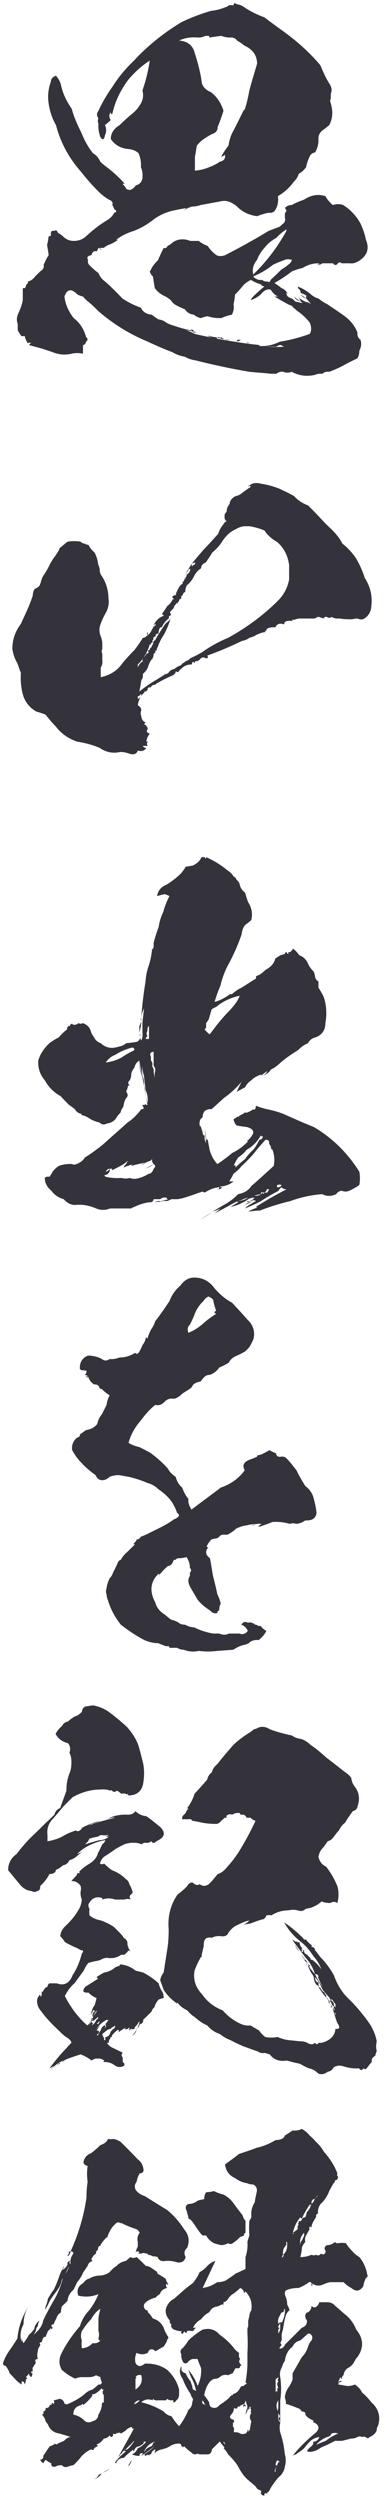 <svg width="40" height="259" viewBox="0 0 40 259" fill="none" xmlns="http://www.w3.org/2000/svg">
<path d="M25.32 0.76C25.92 1.16 26.64 1.52 27.4 1.8C28.08 2.32 28.8 2.84 29.52 3.36C30.88 4.36 32.12 5.48 33.2 6.76C33.48 7.44 33.76 8.08 34.12 8.64C34.36 9 34.44 9.32 34.28 9.72V10.2C34.2 10.36 34.2 10.52 34.28 10.72C34.52 11.52 34.48 12.28 34.12 12.96C33.88 13.16 33.64 13.36 33.4 13.52C33.08 13.8 32.96 14.12 33 14.56C33 15 32.88 15.4 32.64 15.8C32.36 15.84 32.16 16 32.08 16.24C31.92 16.56 31.8 16.92 31.72 17.32C31.52 17.6 31.28 17.84 30.96 18C30.88 18.32 30.68 18.6 30.44 18.84C30 19.44 29.48 19.92 28.8 20.32C28.88 20.92 28.76 21.44 28.44 21.88C28.24 22.04 28.04 22.08 27.84 22.04C27.44 22.12 27.04 22.24 26.64 22.4C25.8 22.28 25.12 21.96 24.56 21.4C24.4 21.24 24.2 21.12 24.04 21.04C23.64 20.8 23.2 20.76 22.76 20.88C22.12 21 21.44 21.12 20.8 21.24C20.48 21.36 20.16 21.4 19.88 21.4C19.48 21.52 19.08 21.76 18.76 22.04C18.96 21.88 19.16 21.72 19.32 21.56C18.76 21.64 18.2 21.76 17.68 21.88C17 22.08 16.4 22.36 15.84 22.8C15.28 23.24 14.6 23.64 13.88 23.92C13.2 24.12 12.56 24.44 12.04 24.84H12.24C11.96 25.04 11.64 25.24 11.28 25.36C11.08 25.44 10.88 25.56 10.76 25.68H10.4C10.36 25.8 10.4 25.88 10.56 25.84C10.44 25.8 10.32 25.72 10.2 25.68C10.16 25.8 10.12 25.92 10 26.04C9.72 25.96 9.56 26.12 9.48 26.44C9.12 26.48 8.96 26.64 9.12 26.92C9.08 27.12 9.12 27.32 9.24 27.44C9.56 27.76 9.84 28.04 10.2 28.28C10.36 28.68 10.6 28.96 10.88 29.16C11.52 29.72 12.12 30.32 12.68 30.92C13.28 31.32 13.92 31.64 14.6 31.88C14.8 32.32 15.2 32.56 15.72 32.6C15.92 32.76 16.16 32.92 16.4 33.08C16.6 33.12 16.76 33.16 16.96 33.24C17.4 33.56 17.88 33.76 18.4 33.88C19.04 34.08 19.64 34.32 20.2 34.6C22.44 35.12 24.72 35.52 27 35.76C26.88 35.76 26.84 35.8 26.8 35.92C26.6 35.92 26.44 35.88 26.24 35.76C27.2 35.96 28.12 35.84 29 35.4C30.04 35.24 31.08 34.96 32.08 34.6C32.2 34.44 32.24 34.28 32.24 34.08C32.24 33.84 32.2 33.64 32.08 33.4C31.72 32.96 31.32 32.56 30.84 32.24C30.6 32.04 30.4 31.88 30.24 31.68C30.12 31.64 30 31.6 29.84 31.52C29.4 31.28 28.92 31 28.44 30.72H28.8C28.48 30.56 28.24 30.32 28.04 30C27.64 29.92 27.32 30.12 27 30.52C26.72 30.76 26.4 30.96 26 31.08C26.04 30.96 26.12 30.84 26.24 30.72C26.6 30.36 27 30 27.4 29.68C27.2 29.64 27.08 29.56 27 29.48H27.16C26.76 29.4 26.4 29.24 26 29C25.68 29.16 25.36 29.36 25.12 29.68C24.88 29.96 24.64 30.24 24.36 30.52C24.32 30.88 24.28 31.24 24.2 31.52C24.28 31.92 24.2 32.24 24.04 32.6C23.64 32.68 23.28 32.8 22.92 32.96C22.4 32.96 21.96 32.92 21.52 32.76C21.28 32.8 21 32.88 20.8 32.96C20.48 32.88 20.28 32.76 20.08 32.6C19.68 32.56 19.36 32.36 19.16 32.04C18.76 31.88 18.4 31.72 18.08 31.52C17.92 31.4 17.8 31.24 17.68 31.08C17.52 30.96 17.36 30.84 17.16 30.72C16.68 30.52 16.32 30.24 16.04 29.84C15.96 29.44 15.92 29.04 15.84 28.64C15.68 28.48 15.56 28.32 15.52 28.12C15.6 28 15.68 27.88 15.72 27.76C15.88 27.48 16.12 27.2 16.4 26.92C16.44 26.76 16.52 26.6 16.6 26.44C16.72 26.16 16.84 25.92 16.96 25.68C17.12 25.76 17.28 25.68 17.36 25.48C17.52 25.4 17.68 25.32 17.84 25.16C18.36 24.76 19 24.68 19.72 24.96H20.6C20.88 25.2 21.2 25.36 21.52 25.48C21.76 25.84 22.04 26.16 22.44 26.44C22.68 26.56 23 26.56 23.32 26.44C24.88 25.64 26.4 24.8 27.84 23.92C28.24 23.76 28.6 23.64 29 23.48C29.12 23.36 29.24 23.24 29.36 23.16C29.52 23 29.6 22.8 29.52 22.6V22.24C29.52 22.08 29.6 21.96 29.68 21.88C29.68 21.76 29.6 21.64 29.52 21.56C29.68 21.36 29.92 21.24 30.24 21.24C30.64 21 31.08 20.84 31.52 20.68C32.24 20.2 32.96 20.08 33.72 20.32C33.92 20.68 34.16 20.96 34.48 21.24C34.88 21.12 35.24 21.12 35.56 21.24C36.32 21.72 36.92 22.36 37.36 23.16C37.6 23.68 37.8 24.24 37.92 24.84C38.32 25.8 38.04 26.56 37.04 27.12C36.8 27.24 36.56 27.32 36.28 27.28H35.4C35.28 27.16 35.16 27.16 35 27.28C34.96 27.4 34.84 27.48 34.64 27.44C34.6 27.36 34.56 27.32 34.48 27.28H33.4C33.24 27.4 33.04 27.48 32.84 27.44C33.2 27.36 33.2 27.32 32.84 27.28C32.28 27.32 31.8 27.48 31.36 27.76C31 27.84 30.64 27.96 30.24 28.12C29.68 28.56 29.08 28.96 28.44 29.32C28.68 29.48 28.92 29.64 29.16 29.84C29.48 29.96 29.72 30.2 29.84 30.52C29.84 30.4 29.8 30.36 29.68 30.36C29.68 30.64 29.88 30.84 30.24 30.92C30.36 31 30.48 31.12 30.6 31.24C30.88 31.32 30.96 31.32 30.84 31.24C31 31.36 31.2 31.4 31.36 31.36C31.04 31.2 30.76 30.96 30.44 30.72C30.6 30.96 30.84 31.16 31.16 31.24C31.12 31.04 31 30.88 30.84 30.72C31.12 31 31.48 31.2 31.88 31.36C31.84 31.32 31.76 31.28 31.72 31.24C31.92 31.32 32.08 31.4 32.24 31.52C32.08 31.32 31.92 31.12 31.72 30.92C31.6 31 31.6 31 31.72 30.92C31.48 30.88 31.32 30.72 31.16 30.52C31.36 30.64 31.52 30.8 31.72 30.92C31.52 30.72 31.52 30.72 31.72 30.92V30.52C31.72 30.64 31.76 30.68 31.88 30.72C31.68 30.56 31.44 30.44 31.16 30.36C31.16 30.12 31.04 29.96 30.84 29.84C30.92 29.88 30.92 29.84 30.84 29.68C31.36 29.88 31.84 30.16 32.24 30.52C32.48 30.72 32.76 30.88 33 30.92C33.28 31.16 33.6 31.36 33.92 31.52C34.52 31.92 35.12 32.32 35.72 32.76C36.32 33.2 36.76 33.76 37.04 34.44C37 34.76 37.12 35.04 37.36 35.2C37.48 35.6 37.44 35.96 37.24 36.32C37.24 36.64 37.16 36.92 37.04 37.12C36.64 37.32 36.28 37.48 35.92 37.68C35.36 38 34.76 38.28 34.12 38.52C33.8 38.48 33.6 38.56 33.4 38.72C33.12 38.72 32.88 38.72 32.64 38.84C31.76 39.04 30.96 38.92 30.24 38.52C29.92 38.64 29.64 38.64 29.36 38.52C29.08 38.48 28.84 38.56 28.64 38.72H28.04C27.36 38.64 26.6 38.6 25.84 38.52C23.96 38.2 22.08 37.8 20.2 37.32C19.84 37.28 19.52 37.16 19.16 36.96C18.68 36.88 18.24 36.72 17.84 36.48C17 36.16 16.16 35.8 15.32 35.4C13.4 34.6 11.72 33.56 10.2 32.24C9.84 31.88 9.48 31.52 9.12 31.24C8.92 31.08 8.76 30.92 8.6 30.72C8.4 30.68 8.2 30.6 8.04 30.52C7.4 29.88 6.96 29.92 6.68 30.72C6.76 31.48 7.08 32.24 7.64 32.96C8.32 33.48 8.72 34.16 8.92 34.92C9.12 35.08 9.12 35.24 8.92 35.4C8.88 35.6 8.76 35.72 8.6 35.76V36.64C8.2 36.56 7.8 36.56 7.44 36.64C6.76 36.8 6.12 36.76 5.44 36.48C5.08 36.36 4.72 36.24 4.36 36.12C3.92 36 3.48 35.88 3.04 35.76C3.04 35.64 3.12 35.56 3.24 35.56C3.12 35.48 3.04 35.48 2.88 35.56C2.72 35.32 2.6 35.04 2.56 34.8C2.44 34.84 2.28 34.84 2.2 34.8C2.04 34.6 1.96 34.4 1.84 34.24V33.6C1.72 33.24 1.72 32.92 1.84 32.6C2.08 32.08 2.28 31.6 2.36 31.08V29.84C2.56 29.92 2.68 29.8 2.72 29.48C2.88 29.4 2.92 29.32 2.88 29.16C3.16 29.12 3.44 28.92 3.64 28.64C3.8 28.48 4 28.28 4.16 28.12C4.44 27.96 4.6 27.72 4.52 27.44C4.68 27.08 4.84 26.72 5.04 26.44C5 26.04 4.92 25.68 4.88 25.36C4.96 25.08 5 24.8 5.04 24.48C5.16 24.56 5.16 24.56 5.04 24.48C5.24 24.48 5.28 24.44 5.28 24.28C5.24 24 5.32 23.88 5.64 23.92C5.8 23.8 5.92 23.88 6 24.12C6.2 24.24 6.36 24.32 6.52 24.48C6.84 24.8 7.2 24.96 7.64 24.96C8.16 24.96 8.56 24.8 8.92 24.48C9.6 23.84 10.32 23.28 11.12 22.8C11.44 22.6 11.68 22.36 11.84 22.04C12.12 21.96 12.12 21.84 11.84 21.68C11.8 21.52 11.72 21.4 11.64 21.24C11.72 20.96 11.6 20.8 11.28 20.68C10.88 20.44 10.52 20.16 10.2 19.84C9.56 19.2 8.96 18.52 8.4 17.8C7.16 16.4 6.28 14.8 5.8 12.96C5.4 12.28 5.16 11.52 5.04 10.72C4.92 9.96 5 9.2 5.28 8.44C5.28 8.16 5.48 7.96 5.8 7.84C6.08 8.16 6.28 8.52 6.36 9C6.56 9.8 6.92 10.52 7.44 11.28C7.64 12.08 8 12.88 8.4 13.68C8.72 14.48 9.12 15.24 9.64 15.88C10 16.08 10.24 16.4 10.4 16.76C10.64 17 10.96 17.24 11.28 17.48C11.88 17.96 12.44 18.48 12.92 19.04H12.68C12.84 19.2 13 19.36 13.08 19.56C13.2 19.64 13.32 19.68 13.48 19.68C13.72 19.6 13.92 19.44 14.08 19.2C14.44 19.12 14.68 18.88 14.76 18.48C14.8 18.08 14.76 17.68 14.6 17.32C14.64 16.84 14.56 16.36 14.36 15.88C14.12 15.64 13.76 15.48 13.28 15.44C12.48 15.36 11.88 15 11.48 14.4C11.48 13.8 11.8 13.32 12.4 12.96C12.8 12.56 13.24 12.16 13.68 11.8C14.08 11.48 14.36 11.12 14.6 10.72C14.84 10.28 14.88 9.84 14.76 9.36C15.12 8.36 15.36 7.32 15.52 6.28C14.64 6.84 13.92 7.52 13.28 8.28C12.48 9.36 11.92 10.52 11.64 11.8C11.52 11.84 11.44 11.76 11.48 11.6C11.28 11.88 11.28 12.16 11.48 12.44C11.32 12.6 11.12 12.76 10.88 12.96C11.04 13.32 11.04 13.68 10.88 14C10.8 14.48 10.64 14.56 10.4 14.2C10.24 13.76 10.16 13.28 10.2 12.8C10.12 12.64 10.12 12.44 10.2 12.24C10 12 10 11.76 10.2 11.48C10.6 10.6 11.08 9.8 11.64 9C12.24 8.04 13 7.12 13.88 6.28C15.28 4.76 16.92 3.44 18.76 2.32C19.72 1.84 20.8 1.44 21.88 1.12C22.36 1.08 22.84 0.96 23.32 0.76C23.48 0.72 23.6 0.68 23.68 0.56C23.84 0.52 24.04 0.52 24.2 0.56C24.2 0.32 24.32 0.28 24.56 0.44C24.84 0.48 25.12 0.6 25.32 0.76ZM18.08 33.76C18.64 33.96 19.24 34.12 19.88 34.24C19.76 34.08 19.8 34.08 20.08 34.24C19.88 34.4 19.96 34.48 20.4 34.44C19.84 34.28 19.28 34.2 18.76 34.08C18.16 33.92 17.64 33.72 17.16 33.4C17.48 33.56 17.76 33.68 18.08 33.76ZM22.92 3.72C22.52 3.76 22.08 3.84 21.68 3.88V3.72H21.28C21.04 3.84 20.72 3.92 20.4 3.88C19.76 3.84 19.16 3.92 18.56 4.2C19.48 4.28 20 4.72 20.2 5.56C20.44 6.28 20.64 7.04 20.8 7.84C20.84 8.08 20.88 8.32 20.92 8.64C21.08 9.08 21.4 9.36 21.88 9.56C22.48 10.04 22.92 10.68 23.16 11.48C23 12 22.8 12.56 22.56 13.16C22.56 13.52 22.36 13.76 22 13.88C21.72 14 21.44 14.2 21.12 14.4C20.84 14.6 20.6 14.84 20.4 15.08C20.32 15.52 20.28 15.88 20.2 16.24V17.68C20.72 17.64 21.2 17.52 21.68 17.32C22.08 17.16 22.44 17 22.76 16.76C23.16 16.68 23.36 16.48 23.32 16.08C23.36 15.92 23.4 15.84 23.52 15.8C23.4 16 23.2 16.16 22.92 16.24C23.12 15.84 23.4 15.44 23.68 15.08C23.76 14.52 23.92 14 24.2 13.52C24.6 12.76 24.96 12 25.32 11.28V11.48C25.56 10.76 25.72 10.04 25.84 9.36C26.08 8.48 26.36 7.56 26.64 6.6C26.64 5.76 26.2 5.12 25.32 4.72C25.08 4.52 24.84 4.36 24.56 4.2C24.44 4 24.24 3.92 24.04 3.88C23.64 3.92 23.28 3.84 22.92 3.72ZM21.68 34.8C22.04 34.92 22.4 34.96 22.76 34.92C22.76 35.08 22.8 35.08 22.92 34.92C23.16 35.16 23.48 35.28 23.88 35.2C23.36 35.2 22.88 35.12 22.44 34.92C22.44 35 22.48 35.08 22.56 35.08C22.2 35.08 21.84 34.96 21.52 34.8H21.68ZM24.96 35.2C24.76 35.36 24.6 35.4 24.36 35.4C24.6 35.44 24.64 35.4 24.56 35.2H24.96ZM25.52 35.4C25.64 35.6 25.8 35.6 26 35.4C25.88 35.56 25.72 35.56 25.52 35.4ZM29.68 23.92V23.76C29.32 24 28.96 24.28 28.64 24.64C28.12 24.92 27.72 25.28 27.4 25.68C27.04 26.08 26.8 26.48 26.64 26.92C26.24 27.4 26.12 27.92 26.24 28.44C27.64 27.08 28.76 25.6 29.68 23.92ZM30.24 26.92C29.96 26.84 29.72 26.84 29.52 26.92C29.08 27.08 28.68 27.24 28.28 27.44C27.68 27.92 27 28.32 26.24 28.64C26.48 28.92 26.8 29.04 27.16 29C27.32 29.12 27.52 29.2 27.72 29.16C27.88 29.28 28 29.2 28.04 29C28.44 28.64 28.8 28.28 29.16 27.92C29.44 27.76 29.68 27.6 29.84 27.44C30.04 27.32 30.2 27.16 30.24 26.92ZM29.16 35.76C28.96 35.72 28.8 35.8 28.64 35.92H27.52C28.2 35.96 28.84 35.96 29.52 35.92C29.4 35.92 29.28 35.88 29.16 35.76Z" fill="#34333B"/>
<path d="M27.08 50.12C27.64 50.2 28.24 50.36 28.88 50.6C29.4 50.84 29.92 51.08 30.48 51.4C30.88 51.84 31.36 52.16 31.92 52.36C32.36 52.8 32.8 53.24 33.24 53.72C33.6 54.12 33.96 54.48 34.36 54.84C34.8 55.28 35.2 55.76 35.48 56.32C36 56.72 36.44 57.2 36.84 57.76C37.24 58.4 37.56 59.12 37.8 59.88C38.4 60.8 38.6 61.76 38.48 62.8C38.44 63.44 38.12 63.92 37.6 64.16C37.4 64.2 37.2 64.16 37.04 64.08C36.84 64.08 36.68 64.12 36.48 64.16C36 64.16 35.6 64.16 35.24 64.08H34.88C34.72 64.08 34.52 64 34.36 63.92C34.2 64.04 34.04 64.04 33.88 63.92C33.72 63.88 33.6 63.92 33.56 64.08C33.44 64.04 33.28 64 33.08 63.92H32.88C32.8 64 32.72 64.04 32.56 64.08H31.08C30.92 64.08 30.8 64.12 30.64 64.16C30.52 64.24 30.4 64.24 30.32 64.16C30.28 64.32 30.32 64.36 30.48 64.32H29.96C29.76 64.32 29.64 64.36 29.48 64.48C29.48 64.68 29.4 64.72 29.28 64.64C28.92 64.56 28.68 64.68 28.52 65C28.2 64.96 27.92 65 27.64 65.16C27.64 65.28 27.6 65.36 27.52 65.36C27.44 65.28 27.44 65.32 27.52 65.48C27.16 65.52 26.84 65.64 26.52 65.8C26.36 65.92 26.12 66 25.84 66.08C25.64 66.24 25.36 66.36 25.08 66.4C23.92 66.96 22.72 67.48 21.48 67.92C21.6 68.12 21.56 68.2 21.32 68.2C21.08 68.04 20.88 68.08 20.68 68.36C20.52 68.48 20.36 68.52 20.2 68.52V68.72C20 68.48 19.92 68.56 19.88 68.84C19.4 68.84 19.04 69 18.76 69.32C18.68 69.36 18.6 69.4 18.56 69.52C18.44 69.68 18.36 69.68 18.24 69.52C18.2 69.72 18.08 69.88 17.92 69.96C17.36 70.2 16.8 70.48 16.24 70.8C16.12 70.88 16.08 70.92 16.12 70.96C15.96 70.92 15.8 70.96 15.68 71.12C15.48 71.32 15.44 71.32 15.52 71.12C15.28 71.32 15.24 71.44 15.32 71.48C15.2 71.52 15.16 71.56 15.16 71.64H14.96V71.76C14.84 71.84 14.72 71.96 14.64 72.12V71.92C14.52 71.96 14.44 72.04 14.44 72.12H14.28V72.4C14.44 72.36 14.56 72.24 14.64 72.12C14.44 72.4 14.32 72.72 14.28 73.08C14.52 73.2 14.64 73.36 14.64 73.6C14.56 73.76 14.56 73.96 14.64 74.2C14.68 74.56 14.84 74.76 15.16 74.88C15.04 74.88 14.96 74.92 14.96 75.04C15.16 75.16 15.28 75.32 15.32 75.52C15.12 75.76 15.2 75.92 15.52 76C15.28 76.32 15.16 76.64 15.16 77C15.12 76.84 15.2 76.8 15.32 76.84C15.2 77 15.2 77.16 15.32 77.28H14.8C14.88 77.44 15 77.48 15.16 77.48C14.96 77.8 14.68 77.88 14.28 77.76C14.16 78.12 13.84 78.24 13.4 78.08C13.04 77.96 12.72 77.88 12.4 77.92C11.64 78.08 10.96 77.92 10.32 77.48C9.56 77.16 8.8 76.96 8 76.84C7.08 76.52 6.32 76 5.76 75.24C5.36 74.84 5.04 74.44 4.72 74.04C4.4 73.92 4.08 73.8 3.76 73.72C3 73.28 2.52 72.64 2.32 71.76C2.16 71.08 2.12 70.4 2.16 69.68C2 69.36 1.92 69 1.8 68.72C1.52 68.24 1.36 67.76 1.28 67.24C1.28 66.28 1.56 65.44 2.16 64.64C2.52 63.84 2.92 63.04 3.24 62.16C3.28 62 3.36 61.84 3.4 61.68C3.4 61.4 3.48 61.2 3.6 61C3.76 60.96 3.96 60.84 4.12 60.64C4.16 60.48 4.24 60.36 4.24 60.24C4.32 60.04 4.36 59.88 4.44 59.72C4.72 59.32 5 58.84 5.2 58.4C5.36 58.12 5.52 57.84 5.76 57.56C5.84 57.4 5.96 57.24 6.04 57.12C6.12 56.96 6.16 56.84 6.2 56.76C6.48 56.56 6.72 56.32 7 56.12C7.48 56.04 7.92 56.04 8.36 56.12C8.48 56.24 8.6 56.32 8.8 56.32C8.88 56.4 9 56.44 9.16 56.44C9.32 56.76 9.56 57.04 9.8 57.24C10 57.64 10.12 58 10.16 58.4C10.2 58.56 10.28 58.72 10.32 58.88C10.32 59.12 10.36 59.32 10.44 59.52C10.96 60.24 11.24 61.08 11.24 62.04C11.32 62.44 11.24 62.84 11.08 63.28C10.76 63.84 10.48 64.4 10.32 65C10.28 65.32 10.32 65.64 10.44 65.92C10.52 66.12 10.56 66.32 10.6 66.56V67.24C10.52 67.4 10.52 67.56 10.6 67.72V68.36C10.64 68.68 10.6 68.92 10.44 69.16V70.16C11.4 69.96 12.16 69.48 12.68 68.72C13.08 68.24 13.48 67.8 13.92 67.36C14.2 67 14.52 66.56 14.8 66.08C14.88 66.12 15 66.04 15.16 65.8C15.08 65.88 15 66 14.96 66.08C15.08 66 15.2 65.88 15.32 65.8C15.2 65.72 15.2 65.6 15.32 65.48V65.8C15.48 65.68 15.6 65.52 15.68 65.36C15.84 65.04 15.96 64.84 16.12 64.8V64.64C16.04 64.68 15.96 64.76 15.92 64.8C15.92 64.88 15.88 64.96 15.84 65C16.04 64.4 16.4 64 16.96 63.8C16.96 63.72 16.88 63.64 16.76 63.64C16.96 63.36 17.16 63.08 17.32 62.8C17.6 62.6 17.8 62.32 17.92 62.04C17.92 62.12 17.96 62.12 18.04 62.04C17.8 61.92 17.8 61.8 18.04 61.68C18.2 61.68 18.28 61.64 18.24 61.48C18.32 61.28 18.44 61.04 18.56 60.84C18.64 60.68 18.76 60.56 18.92 60.48V60.32C19.08 60.2 19.12 60.04 19.12 59.88C19.12 59.92 19.16 59.96 19.2 60.04C19.24 59.92 19.2 59.84 19.12 59.88C19.24 59.88 19.32 59.76 19.36 59.52C19.28 59.64 19.28 59.64 19.36 59.52C19.56 59.4 19.68 59.24 19.72 59.04C19.68 58.88 19.6 58.88 19.52 59.04C19.44 59.2 19.32 59.36 19.2 59.52C19.4 59.12 19.64 58.76 19.88 58.4V58.72C19.92 58.64 19.96 58.6 20 58.56C20.2 58.48 20.28 58.4 20.2 58.28C20.08 58.32 19.96 58.36 19.88 58.4C20.28 57.88 20.72 57.4 21.12 56.92C21.64 56.4 22.12 55.84 22.6 55.32C22.72 54.96 22.88 54.64 23.12 54.36C23.2 54.2 23.32 54.08 23.48 54C23.32 53.88 23.24 53.72 23.28 53.52C23.24 53.32 23.32 53.16 23.48 53.04C23.48 52.72 23.6 52.44 23.8 52.2C23.8 51.88 24.04 51.6 24.4 51.4C24.68 51.36 24.88 51.24 25.08 51.08C25.4 50.84 25.72 50.6 26 50.44C25.92 50.36 25.8 50.32 25.72 50.32V50.44C26.04 50.04 26.48 49.96 27.08 50.12ZM25.84 54.52H25.28C24.96 54.56 24.68 54.68 24.4 54.84C23.88 55.08 23.48 55.44 23.12 55.96C22.8 56.48 22.44 56.88 22 57.24C21.8 57.6 21.56 57.92 21.32 58.28C21 58.4 20.84 58.6 20.84 58.88C20.56 59.04 20.36 59.28 20.2 59.52C20 59.96 19.72 60.36 19.36 60.64C19.24 60.88 19.2 61.08 19.2 61.32C19.08 61.36 18.96 61.48 18.92 61.68C18.84 61.76 18.76 61.76 18.76 61.68C18.8 61.8 18.8 61.92 18.76 62.04C18.68 62.04 18.6 62.08 18.56 62.16V62.28C18.44 62.36 18.36 62.44 18.4 62.6C18.36 62.44 18.28 62.44 18.24 62.6C18.12 62.68 18.04 62.8 18.04 62.92C17.96 63.04 17.88 63.16 17.72 63.28C17.6 63.4 17.6 63.52 17.72 63.64C17.72 63.72 17.68 63.8 17.56 63.8C17.56 63.84 17.52 63.88 17.48 63.92C17.52 64.04 17.52 64.08 17.48 64.08C17.16 64.32 16.92 64.64 16.76 65H16.6C16.48 65.2 16.4 65.44 16.44 65.64C16.2 65.64 16.12 65.72 16.12 65.92C16.2 65.8 16.2 65.8 16.12 65.92C15.92 66 15.84 66.08 15.92 66.24C15.8 66.28 15.76 66.4 15.84 66.56C15.64 66.6 15.6 66.64 15.68 66.76H15.52C15.6 66.92 15.6 66.92 15.52 66.76C15.28 67.56 14.88 68.28 14.28 68.84V69.16C14.4 68.84 14.56 68.64 14.8 68.52C14.72 68.32 14.72 68.28 14.8 68.36C14.8 68.24 14.84 68.12 14.96 68.04C15.08 67.96 15.12 67.84 15.16 67.72C15.24 67.88 15.24 67.88 15.16 67.72C15.4 67.72 15.44 67.6 15.32 67.36H15.52C15.48 67.28 15.52 67.16 15.68 67.08C15.72 66.96 15.76 66.84 15.84 66.76C15.88 66.6 15.92 66.52 15.92 66.4C16.08 66.36 16.12 66.28 16.12 66.24C16.4 65.72 16.76 65.2 17.12 64.64C17.24 64.52 17.36 64.44 17.48 64.32C17.6 64.2 17.72 64.08 17.72 63.92C17.56 64.52 17.32 65.16 16.96 65.8C16.76 66.08 16.6 66.4 16.44 66.76C16.4 66.92 16.32 67.08 16.24 67.24C16.28 67.4 16.24 67.44 16.12 67.36C16.12 67.56 16.08 67.68 15.92 67.72C15.92 68.04 15.84 68.24 15.68 68.36C15.52 68.6 15.4 68.88 15.32 69.16C15.2 69.44 15 69.64 14.8 69.84C14.84 70.08 14.8 70.28 14.64 70.48C14.6 70.84 14.52 71.24 14.44 71.64C15 71.2 15.56 70.8 16.12 70.48C16.4 70.32 16.68 70.12 16.96 69.96C17 69.92 17.04 69.88 17.12 69.84C17.24 69.84 17.36 69.8 17.48 69.68C17.6 69.48 17.8 69.36 18.04 69.32C18.2 69.2 18.36 69.08 18.56 69C18.72 68.96 18.84 68.84 18.92 68.72C19.08 68.64 19.16 68.6 19.2 68.52C19.44 68.44 19.6 68.36 19.72 68.2C20.16 68 20.56 67.8 20.96 67.56C21.8 66.96 22.68 66.48 23.64 66.08C25.6 65 27.32 63.72 28.88 62.16C29.44 61.56 29.8 60.88 29.96 60.04V58.56C29.84 57.6 29.44 56.76 28.68 56.12C28.16 55.84 27.72 55.44 27.4 54.96C26.92 54.76 26.4 54.6 25.84 54.52ZM16.44 64.16C16.48 64.32 16.4 64.36 16.24 64.32H16.44C16.28 64.4 16.2 64.52 16.12 64.64C16.28 64.4 16.44 64.16 16.6 63.92C16.56 64.04 16.48 64.12 16.44 64.16Z" fill="#34333B"/>
<path d="M23.56 90.16C23.8 90.32 24.04 90.52 24.2 90.8C24.36 90.88 24.48 91 24.52 91.16C24.68 91.28 24.8 91.44 24.84 91.64C24.92 92 25.12 92.28 25.4 92.48C25.48 92.8 25.6 93.16 25.72 93.48C26.08 94.04 26.2 94.64 26.04 95.32C25.84 95.52 25.6 95.68 25.4 95.84C25.2 96.08 25.08 96.4 25.04 96.8C24.64 97.96 24.16 99.04 23.56 100.12C23.24 100.76 23 101.44 22.84 102.12C22.6 102.68 22.4 103.24 22.24 103.8C22.84 103.64 23.36 103.36 23.88 102.96C23.88 103.04 23.92 103.04 24.08 102.96C24.36 102.72 24.68 102.48 25.04 102.32C25.48 102.04 25.92 101.76 26.36 101.48C26.52 101.44 26.56 101.32 26.52 101.16C26.64 101.08 26.76 101.04 26.88 101C27.12 100.84 27.36 100.64 27.52 100.48C28.04 100.2 28.4 99.84 28.52 99.32C28.68 99.2 28.88 99.08 29.08 98.96C29.2 98.92 29.36 98.88 29.52 98.84C29.52 98.72 29.6 98.64 29.72 98.64C29.72 98.76 29.76 98.8 29.88 98.84V98.64C30.12 98.68 30.24 98.56 30.2 98.28C30.16 98.56 30.24 98.56 30.36 98.28C30.64 98.48 30.84 98.72 31 98.96C31.44 99.12 31.76 99.44 31.92 99.84C32.04 100.12 32.24 100.4 32.52 100.68C32.6 100.88 32.64 101.12 32.68 101.32C32.76 101.48 32.84 101.6 33 101.68V102.32C33.2 102.64 33.4 102.96 33.56 103.32C33.84 104.2 33.88 105.08 33.72 106C33.72 106.72 33.36 107.24 32.68 107.48C32.32 107.56 32.04 107.8 31.92 108.08C31.52 108.24 31.2 108.48 30.88 108.8C30.24 109.2 29.64 109.6 29.08 110.08C28.76 110.4 28.44 110.64 28.08 110.8C27.88 111.12 27.6 111.32 27.24 111.44C27.48 111.32 27.64 111.16 27.68 110.96C27.48 111.12 27.28 111.28 27.04 111.44C27.04 111.36 27.12 111.28 27.24 111.28C26.76 111.4 26.36 111.6 26.04 111.92C25.76 112.12 25.56 112.32 25.4 112.64C25.12 112.8 24.8 112.96 24.52 113.12C24.68 112.8 24.84 112.44 25.04 112.08C24.48 112.72 23.88 113.28 23.2 113.76C22.76 114.16 22.32 114.56 21.92 114.92C21.64 114.88 21.4 114.96 21.2 115.12C21.04 115.32 21 115.52 21 115.76C20.72 115.92 20.6 116.24 20.72 116.76V116.6C20.8 116.68 20.84 116.8 20.88 116.96C20.96 117.12 21 117.28 21 117.4C21.08 117.64 21.12 117.68 21.2 117.6V117.92C21.2 118.08 21.28 118.28 21.36 118.44C21.32 117.92 21.28 117.44 21.2 116.96C21.28 117.28 21.36 117.68 21.36 118.08C21.44 118 21.52 118.04 21.56 118.24C21.6 118.56 21.68 118.84 21.72 119.12C21.88 119.72 22.16 120.2 22.52 120.6C23.08 120.24 23.6 119.84 24.08 119.44C24.68 119.16 25.2 118.76 25.72 118.24H25.56C25.84 118.04 26.08 117.76 26.24 117.4C26.28 117.08 26.04 116.88 25.56 116.76C25.2 116.72 24.88 116.68 24.52 116.6C24.36 116.44 24.24 116.2 24.2 115.96C24.32 115.88 24.44 115.8 24.52 115.76C24.6 115.64 24.64 115.64 24.68 115.76C24.76 115.6 24.92 115.52 25.2 115.4C25.28 115.28 25.4 115.24 25.56 115.28C25.8 115.2 26.04 115.08 26.24 114.92C26.4 115.04 26.48 114.92 26.52 114.56C26.92 114.72 27.32 114.84 27.68 114.92C28.28 115.04 28.84 115.2 29.36 115.4C30.44 115.88 31.48 116.36 32.52 116.76C34.48 117.92 36.04 119.48 37.24 121.4C37.32 121.84 37.32 122.28 37.24 122.76C36.92 123 36.56 123.2 36.2 123.36C35.96 123.48 35.68 123.48 35.4 123.36C35.16 123.4 34.96 123.52 34.84 123.72C34.32 123.96 33.84 123.96 33.4 123.72C32.28 123.8 31.16 124.04 30.08 124.44C28.88 124.72 27.76 125.08 26.68 125.52C26.76 125.52 26.84 125.48 26.88 125.4C26.52 125.44 26.12 125.48 25.72 125.52C26.08 125.32 26.48 125.16 26.88 125.04C26.76 125.12 26.64 125.12 26.52 125.04C27.56 124.36 28.64 123.76 29.72 123.2C29.52 123.24 29.32 123.16 29.16 123C29 123.16 28.88 123.28 28.88 123.36C28.28 123.68 27.64 124.04 27.04 124.44C26.52 124.72 25.96 124.96 25.4 125.2C25.56 125 25.8 124.84 26.04 124.72C26.2 124.6 26.36 124.52 26.52 124.44C26.4 124.32 26.24 124.32 26.04 124.44H25.88C25.88 124.52 25.92 124.56 26.04 124.56C25.8 124.64 25.56 124.72 25.4 124.84C25.52 124.68 25.68 124.6 25.88 124.56V124.44C25.76 124.56 25.64 124.56 25.56 124.44C25.92 124.48 26.2 124.36 26.36 124.08C26.16 124.08 25.92 124.12 25.72 124.24C25.56 124.36 25.4 124.48 25.2 124.56C24.76 124.8 24.32 124.96 23.88 125.04C24.16 124.88 24.44 124.72 24.68 124.56C24.6 124.52 24.6 124.48 24.68 124.44C24.48 124.52 24.28 124.6 24.08 124.72C23.44 125.08 22.84 125.4 22.24 125.72C22.44 125.56 22.64 125.4 22.84 125.2C22.6 125.32 22.36 125.44 22.04 125.52C21.6 125.84 21.16 126.12 20.72 126.4C21.56 125.8 22.48 125.24 23.4 124.72C23.88 124.44 24.28 124.12 24.68 123.72C25.28 123.6 25.72 123.36 26.04 122.88C26.84 122.2 27.6 121.48 28.36 120.8C28.48 120.24 28.44 119.68 28.24 119.12C28.12 119.08 28.04 118.96 28.08 118.8C28 118.68 27.92 118.56 27.88 118.44C27.92 118.2 27.8 118.08 27.52 118.08C27.12 118.52 26.72 118.96 26.36 119.44C25.96 119.92 25.52 120.36 25.04 120.8C24.8 121.12 24.52 121.36 24.2 121.6C24.08 121.88 23.92 122.12 23.76 122.4H24.2C23.92 122.64 23.56 122.8 23.2 122.88C23.08 122.8 23.08 122.8 23.2 122.88C23.08 122.88 23.04 122.92 23.04 123V122.88C22.92 122.92 22.8 122.96 22.72 123H23.04C22.8 123.28 22.56 123.28 22.4 123C22.48 123.08 22.52 123.12 22.52 123.2C22.68 123.2 22.72 123.16 22.72 123C22.2 123.04 21.72 123.24 21.2 123.56C21.04 123.44 20.88 123.44 20.72 123.56H20.64C20.12 123.76 19.64 123.92 19.12 124.08C18.88 124.16 18.64 124.2 18.44 124.24H17.76C17.6 124.32 17.44 124.4 17.28 124.44C16.96 124.4 16.68 124.44 16.44 124.56C16.48 124.48 16.52 124.44 16.6 124.44C16.4 124.4 16.24 124.44 16.08 124.56C16.56 124.48 17 124.36 17.48 124.24C17.32 124.24 17.24 124.2 17.28 124.08C17 124.04 16.8 124.08 16.6 124.24H15.92C15.88 124.48 15.72 124.6 15.44 124.56C14.92 124.64 14.4 124.8 13.92 125.04C13.8 125.08 13.68 125.12 13.6 125.2H11.4C10.92 125.4 10.44 125.4 9.96 125.2C9.24 124.88 8.52 124.76 7.76 124.84C7.32 124.84 6.92 124.6 6.6 124.24C6.04 124.08 5.64 123.8 5.32 123.36C4.88 123 4.64 122.56 4.64 122.04C4.76 121.92 4.92 121.88 5.12 121.92C5.24 121.76 5.36 121.6 5.44 121.4C5.64 121.16 5.84 120.96 6.08 120.8C6.52 120.64 7 120.56 7.48 120.6C7.6 120.68 7.76 120.68 7.92 120.6C8.28 120.48 8.6 120.24 8.8 119.92C9.44 119.52 10.04 119.08 10.64 118.6C11.52 117.8 12.4 117.04 13.24 116.28C13.8 115.92 14.24 115.44 14.64 114.92C14.92 114.92 14.96 114.8 14.76 114.56C14.76 114.48 14.8 114.44 14.92 114.48C15 114.48 15.04 114.44 15.08 114.28C15.04 114.44 15.12 114.48 15.28 114.48C15 112.92 14.72 111.4 14.44 109.88C14.44 110.52 14.52 111.08 14.76 111.6C14.6 111.08 14.48 110.52 14.44 109.88C14.16 110.04 14 110.28 13.92 110.64C13.76 110.8 13.64 111.04 13.6 111.28C13.6 111.52 13.56 111.72 13.44 111.92C13.24 112.12 13.24 112.28 13.44 112.44C13.32 112.44 13.24 112.48 13.24 112.64C13.2 112.8 13.12 112.96 13.08 113.12C13.28 113.36 13.28 113.56 13.08 113.76C12.92 114 12.84 114.28 12.8 114.56C12.76 114.72 12.68 114.84 12.6 114.92C12.56 115.04 12.52 115.16 12.48 115.28C12.28 115.48 12.12 115.68 11.96 115.96C11.72 116.2 11.44 116.36 11.08 116.4C10.8 116.56 10.52 116.52 10.28 116.28C10 116.24 9.72 116.12 9.4 115.96C9.16 115.8 8.92 115.64 8.6 115.56C8.48 115.56 8.44 115.52 8.44 115.4C8.16 115.36 7.92 115.2 7.76 114.92C7.56 114.76 7.36 114.6 7.16 114.48C6.84 114.16 6.56 113.88 6.28 113.56C5.6 113.2 5.04 112.64 4.64 111.92C4.16 111.36 3.92 110.68 3.96 109.88C4.16 109.2 4.56 108.6 5.12 108.08C5.44 107.84 5.76 107.64 6.08 107.48C6.36 107.16 6.64 106.88 6.96 106.64C6.92 106.48 7 106.36 7.16 106.28C7.24 106.32 7.28 106.28 7.28 106.16C7.4 106.04 7.52 106.04 7.56 106.16C7.76 106.2 7.96 106.16 8.12 106C8.28 106.08 8.44 106.08 8.6 106C9 106.16 9.28 106.4 9.4 106.8C9.48 107.08 9.6 107.28 9.76 107.48C9.88 107.76 10.12 107.96 10.44 108.08C10.96 108.56 11.56 108.68 12.28 108.44C12.56 108.4 12.84 108.28 13.08 108.08C13.48 108.04 13.88 108 14.24 107.92C14.52 107.72 14.6 107.48 14.44 107.16C14.48 107.24 14.56 107.2 14.64 107C14.48 107.28 14.48 107.52 14.64 107.8C14.76 107.56 14.8 107.28 14.76 107V106C14.8 105.48 14.88 105 14.92 104.48C14.68 104.96 14.6 105.48 14.64 106C14.6 106.32 14.52 106.68 14.44 107V106.28C14.52 106.16 14.6 105.96 14.64 105.8C14.56 105.64 14.56 105.56 14.64 105.48C14.72 104.2 14.88 102.92 15.08 101.68C15.12 101.08 15.24 100.52 15.44 99.96C15.6 99.44 15.72 98.88 15.76 98.28C15.8 98.4 15.84 98.36 15.92 98.12V97.68C16.08 97.08 16.24 96.56 16.44 96.04C16.52 95.48 16.68 94.96 16.92 94.48C17.08 93.88 17.28 93.36 17.56 92.84C17.44 92.76 17.28 92.72 17.08 92.64C16.8 92.68 16.56 92.76 16.28 92.84C16.36 92.28 16.68 91.88 17.28 91.64C17.8 91.32 18.32 90.92 18.76 90.48C18.92 90.28 19.12 90.04 19.24 89.8C19.48 89.76 19.72 89.72 19.96 89.68C20.4 89.48 20.72 89.2 20.88 88.8H21.2C21.32 89 21.36 89 21.36 88.8C22.16 89.16 22.88 89.6 23.56 90.16ZM15.92 120.6C15.8 120.48 15.72 120.28 15.76 120.08C15.64 120.2 15.6 120.28 15.64 120.24C15.24 120.36 14.92 120.52 14.64 120.8C14.76 120.64 14.88 120.52 15.08 120.44C14.6 120.56 14.08 120.64 13.6 120.8C13.68 120.64 13.76 120.6 13.92 120.6C13.52 120.68 13.16 120.8 12.8 120.96C12.92 120.68 13.12 120.52 13.44 120.44C13.32 120.48 13.2 120.56 13.08 120.6C13.12 120.48 13.2 120.36 13.24 120.24C13.04 120.48 12.76 120.64 12.48 120.8C12.16 120.96 11.88 121.12 11.6 121.24C11.56 121.12 11.64 121.04 11.76 121.08H11.4C11.2 121.08 11.04 121.2 10.96 121.4C11.12 121.36 11.28 121.24 11.4 121.08C11.4 121.48 11.16 121.72 10.8 121.76C10.84 121.8 10.88 121.88 10.96 121.92C11.48 122.04 12.04 122.08 12.6 122.04C12.88 122.12 13.16 122.12 13.44 122.04C13.76 122.16 14.08 122.16 14.44 122.04C14.76 121.96 15.08 121.8 15.44 121.6C15.6 121.6 15.68 121.52 15.76 121.4C15.84 121.32 15.88 121.2 15.92 121.08C16.04 121 16.08 120.88 16.08 120.8C16.04 120.72 16 120.64 15.92 120.6ZM13.44 108.6C12.92 108.76 12.44 108.96 11.96 109.28C11.52 109.44 11.2 109.72 10.96 110.08C11.56 110 12.08 109.84 12.6 109.56C13 109.28 13.44 109.04 13.92 108.8C13.92 108.52 13.76 108.48 13.44 108.6ZM14.92 111.44C14.8 111.12 14.76 110.76 14.76 110.44C14.72 110.76 14.72 111.08 14.76 111.44C14.88 111.72 14.96 112.08 14.92 112.44C15 112.68 15.04 112.96 15.08 113.28C15.12 113.6 15.2 113.92 15.28 114.28C15.36 113.8 15.28 113.36 15.08 112.92C15.04 112.44 14.96 111.96 14.92 111.44ZM15.08 121.08C15.4 120.96 15.68 120.8 15.92 120.6C15.64 120.76 15.36 120.92 15.08 121.08ZM15.44 107.64V106.28C15.32 106.4 15.28 106.52 15.28 106.64V106.8C15.16 106.64 15.16 106.64 15.28 106.8C15.16 107 15.16 107.16 15.28 107.32C15.2 107.4 15.12 107.52 15.08 107.64H15.44ZM15.92 110.44V108.96C15.6 109 15.48 109.16 15.64 109.48V109.88C15.8 110.04 15.84 110.24 15.76 110.44C15.84 110.56 15.88 110.68 15.92 110.8C15.92 111.12 15.96 111.44 16.08 111.72C16 111.48 16 111.24 16.08 110.96C16.12 110.76 16.08 110.6 15.92 110.44ZM24.84 103.16C23.92 103.36 23.12 103.72 22.4 104.32C22.2 104.4 22.04 104.48 21.92 104.6C21.8 105.04 21.68 105.44 21.56 105.8C21.6 105.64 21.68 105.52 21.72 105.36C21.64 105.6 21.52 105.8 21.36 106V106.44C21.32 106.52 21.28 106.6 21.2 106.64C21.36 106.84 21.52 107 21.72 107.16C21.96 106.88 22.16 106.6 22.4 106.28C22.84 105.72 23.32 105.16 23.88 104.6C24.04 104.4 24.24 104.2 24.4 103.96C24.6 103.72 24.72 103.44 24.84 103.16ZM27.04 117.76V117.6C26.68 118.28 26.2 118.76 25.56 119.12C25.32 119.44 25.04 119.68 24.68 119.92C24.52 120.16 24.36 120.44 24.2 120.8C24.36 120.64 24.44 120.72 24.4 120.96C24.72 120.64 25.04 120.36 25.4 120.08C25.64 119.72 25.92 119.4 26.24 119.12C26.48 118.84 26.68 118.48 26.88 118.08C27.08 118.08 27.2 117.96 27.24 117.76C27.16 117.68 27.12 117.68 27.04 117.76ZM25.72 124.08C25.56 124.12 25.36 124.16 25.2 124.24C25 124.36 24.76 124.44 24.52 124.44C24.88 124.32 24.96 124.32 24.68 124.44C25.08 124.4 25.4 124.28 25.72 124.08ZM27.4 123.56C27.24 123.52 27.12 123.52 27.04 123.56V123.72C26.8 123.76 26.56 123.8 26.36 123.88C26.68 123.92 26.96 123.84 27.24 123.56C27.28 123.72 27.32 123.72 27.4 123.56ZM27.88 123.2H27.68C27.6 123.36 27.52 123.48 27.4 123.56H27.68C27.76 123.44 27.84 123.36 27.88 123.2ZM29.16 122.76C28.8 122.68 28.64 122.76 28.72 123H28.88C29.04 122.96 29.16 122.88 29.16 122.76C29.12 122.84 29.12 122.84 29.16 122.76Z" fill="#34333B"/>
<path d="M20.12 132.36C21.04 132.36 21.72 132.76 22.24 133.48C22.76 134.08 23.36 134.6 24.04 134.96C24.6 135.56 25.16 136.16 25.68 136.76C26.24 137.28 26.44 137.96 26.28 138.68C26.2 138.92 26.08 139.12 25.96 139.36C25.84 139.6 25.6 139.84 25.36 140.04C25.08 140.2 24.76 140.36 24.48 140.48C24.12 140.64 23.88 140.84 23.72 141.16C23.44 141.36 23.08 141.52 22.72 141.68C22.48 142.04 22.16 142.28 21.76 142.44C21.56 142.44 21.4 142.48 21.24 142.6C21.08 142.76 20.92 142.92 20.8 143.12C20.6 143.16 20.44 143.2 20.28 143.28C20.08 143.36 19.96 143.52 19.84 143.76C19.52 144 19.16 144.2 18.88 144.4C18.64 144.64 18.36 144.84 18.04 144.92C17.64 144.84 17.32 144.96 17.08 145.2C16.8 145.52 16.48 145.64 16.08 145.56C15.52 146 15.04 146.56 14.6 147.16C14 147.84 13.56 148.6 13.32 149.48C13.68 149.72 14.08 149.84 14.44 149.92C14.84 150.12 15.24 150.32 15.64 150.56C16.28 151.04 16.88 151.56 17.4 152.16C17.6 152.52 17.88 152.8 18.2 153C18.32 153.44 18.52 153.8 18.88 154.12C19.04 154.56 19.24 154.96 19.52 155.28V155.6C19.56 155.88 19.68 156.12 19.84 156.4C20.84 155.64 21.88 154.88 22.88 154.12C23.92 153.76 24.76 153.16 25.36 152.32C25.08 151.84 25.24 151.48 25.84 151.24C26.08 151.16 26.36 151.04 26.64 150.92C26.64 150.8 26.68 150.76 26.8 150.76C26.96 150.72 27.16 150.68 27.32 150.56C27.52 150.48 27.72 150.36 27.92 150.24C28.12 150.36 28.36 150.48 28.6 150.56C28.64 150.84 28.8 150.96 29.08 150.92C29.32 150.88 29.52 150.92 29.68 151.08C30.08 151.48 30.4 151.92 30.72 152.32C31 152.92 31.32 153.44 31.64 153.96C32.12 154.32 32.4 154.76 32.52 155.28C32.64 155.76 32.76 156.24 32.8 156.76C32.72 157.32 32.32 157.56 31.64 157.52C31.36 157.72 31.04 157.84 30.72 157.88C30.48 157.8 30.24 157.8 30.04 157.88C29.48 157.72 28.88 157.64 28.24 157.68C27.76 157.88 27.28 158.04 26.8 158.2C26.84 158.04 26.96 157.96 27.12 157.88C26.76 157.84 26.44 157.88 26.12 158.04C26.28 158.04 26.4 158 26.44 157.88C26.12 157.92 25.84 157.96 25.52 158.04C25.16 158.08 24.84 158.2 24.48 158.36C24.2 158.64 23.88 158.84 23.56 159H23.04C22.88 159.04 22.8 159.12 22.72 159.2C22.68 159.24 22.6 159.32 22.52 159.36C22.32 159.4 22.12 159.44 21.92 159.48C21.72 159.68 21.56 159.92 21.44 160.16C21.4 160.28 21.48 160.32 21.6 160.28C21.24 160.72 21.28 161.08 21.76 161.44C21.88 162.04 21.96 162.68 22.08 163.28C22.24 163.92 22.4 164.56 22.52 165.16C22.68 165.48 22.8 165.8 22.88 166.16C22.76 166.32 22.72 166.56 22.72 166.84C22.56 166.88 22.52 166.96 22.52 167.12C22.2 167.2 21.96 167.08 21.76 166.84C21.24 166.52 20.8 166.16 20.44 165.68C20.24 165.32 20 164.92 19.72 164.44C19.48 164 19.44 163.6 19.68 163.28V162.92C19.84 162.76 19.84 162.6 19.68 162.44C19.68 162.04 19.56 161.64 19.32 161.32C19.08 161.4 18.8 161.44 18.52 161.44C18.36 161.44 18.24 161.52 18.2 161.6H18.04C17.96 161.68 17.92 161.8 17.88 161.92C17.76 162.12 17.6 162.24 17.4 162.24C17.08 162.52 16.8 162.8 16.56 163.12C16.4 163.12 16.4 163.04 16.56 162.92C15.6 163.76 15.44 164.8 16.08 166C16.24 166.56 16.56 166.96 17.08 167.28C17.32 167.48 17.52 167.64 17.72 167.8C18.04 167.88 18.28 167.96 18.52 168.12C18.68 168.28 18.92 168.32 19.16 168.32C19.48 168.48 19.8 168.6 20.12 168.6C20.76 168.92 21.4 169.12 22.08 169.24H22.72C23.08 169.4 23.4 169.4 23.72 169.24H24.84C25 169.32 25.16 169.32 25.36 169.24C25.48 169.2 25.6 169.08 25.68 168.96C25.52 168.64 25.32 168.44 25 168.32C25.2 168.04 25.4 167.96 25.68 168.12C25.96 168.04 26.2 168.12 26.44 168.32C26.56 168.32 26.68 168.36 26.8 168.48C26.96 168.4 27.08 168.48 27.12 168.6C27.28 168.76 27.44 168.88 27.6 168.96C27.44 169.32 27.16 169.64 26.8 169.92C26.52 169.88 26.24 169.92 25.96 170.08C25.8 170.24 25.6 170.36 25.36 170.4C24.92 170.48 24.56 170.68 24.16 170.92C23.64 170.96 23.08 171 22.52 171.04C21.88 171.12 21.24 171.12 20.6 171.04C20.08 171.16 19.56 171.12 19.04 170.92C18.76 170.92 18.56 170.84 18.36 170.72H17.56C17.56 170.56 17.48 170.52 17.24 170.56C16.96 170.48 16.68 170.36 16.4 170.24C15.92 170.24 15.44 170.12 14.96 169.92C14.12 169.48 13.28 168.92 12.52 168.32C11.92 167.56 11.48 166.76 11.2 165.84C11.12 165.64 11.04 165.4 11.04 165.16C10.96 165 10.96 164.8 11.04 164.56C11.08 164.2 11.2 163.84 11.36 163.52C11.52 163.36 11.64 163.16 11.72 162.92C11.88 162.6 12.04 162.28 12.2 161.92C12.24 161.76 12.36 161.64 12.52 161.6C12.64 161.36 12.8 161.16 13 160.96C13.36 160.64 13.68 160.28 14 160H13.84C13.92 159.84 14 159.72 14.16 159.64C14.08 159.76 14.08 159.72 14.16 159.48C14.32 159.52 14.48 159.4 14.6 159.2C14.76 159.16 14.92 159.08 15.12 159C15.44 158.84 15.76 158.68 16.08 158.52C16.76 158.2 17.44 157.84 18.04 157.4C18.16 157.36 18.24 157.32 18.36 157.24C18.6 157.08 18.6 156.88 18.36 156.76C18.24 156.4 18.08 156.08 17.88 155.72C17.52 155.16 17 154.68 16.4 154.28C16.08 153.96 15.72 153.76 15.28 153.64C14.64 153.36 14 153.16 13.32 153C13 152.96 12.68 152.88 12.4 152.84C12.04 152.8 11.72 152.88 11.36 153C11.12 153.24 10.84 153.36 10.56 153.36C10.24 153.32 10.04 153.16 9.92 152.84C9.36 152.44 8.88 152.04 8.48 151.6C8.08 151.2 7.76 150.76 7.48 150.24C7.4 149.76 7.56 149.32 7.96 148.96C8.2 148.88 8.32 148.76 8.28 148.6C8.48 148.48 8.68 148.32 8.92 148.16C9.44 148.08 9.8 147.88 10.08 147.52C10.16 147.12 10.32 146.8 10.56 146.52C10.72 146.2 10.88 145.88 11.04 145.56C11.08 145.2 11.2 144.88 11.36 144.56C11.04 144.36 10.8 144.16 10.56 143.92C10.4 143.92 10.28 143.8 10.24 143.6C10.12 143.48 9.96 143.4 9.76 143.44C9.44 143.24 9.24 142.96 9.12 142.6C9.04 142.76 9 142.76 8.92 142.6H9.12C9 142.48 8.88 142.44 8.76 142.44C8.96 142.32 9 142.16 8.92 141.96C8.8 142.04 8.76 142.04 8.76 141.96C8.56 142 8.4 141.96 8.28 141.84C8.24 141.32 8.4 140.92 8.76 140.64C9 140.44 9.24 140.4 9.56 140.48C9.92 140.52 10.28 140.64 10.56 140.8C10.8 141 11.08 141 11.36 140.8C11.72 140.84 12.08 140.76 12.4 140.64C12.96 140.64 13.48 140.48 14 140.16C14.16 140.32 14.28 140.28 14.44 140.04C14.56 139.8 14.68 139.6 14.76 139.36C14.96 139.12 15.08 138.84 15.12 138.52C15.16 138.6 15.24 138.64 15.28 138.68C15.36 138.4 15.48 138.08 15.64 137.76C15.84 137.48 16 137.2 16.08 136.88C16.6 136.24 17.08 135.52 17.56 134.8C17.8 134.16 18.16 133.64 18.68 133.2C19.08 132.64 19.56 132.36 20.12 132.36ZM22.08 134.64C21.96 134.52 21.8 134.4 21.6 134.32C21.36 134.44 21.2 134.6 21.08 134.8C20.64 135.2 20.32 135.72 20.12 136.28C20 136.6 19.84 136.92 19.68 137.24C19.44 137.44 19.4 137.72 19.52 138.08C20.04 137.88 20.48 137.6 20.92 137.24C21.4 136.8 21.88 136.44 22.4 136.12C22.16 136 22.16 135.92 22.4 135.8C22.24 135.4 22.16 135.04 22.08 134.64Z" fill="#34333B"/>
<path d="M9.64 176.68C10.28 176.8 10.88 177.04 11.44 177.48C12.08 177.96 12.64 178.44 13.2 178.96C13.68 179.52 14.08 180.12 14.32 180.76C14.52 181.4 14.68 182.08 14.84 182.72C14.96 183.36 14.96 184.04 14.84 184.76C14.72 185.48 14.28 185.92 13.56 186C13.36 186.04 13.24 186 13.2 185.84C13.08 185.92 13.04 185.92 13.04 185.84C12.88 185.8 12.72 185.8 12.56 185.84C12.44 185.72 12.28 185.6 12.12 185.52C11.92 185.68 11.76 185.68 11.6 185.52C11.6 185.44 11.56 185.44 11.44 185.52C11.12 185.4 10.76 185.36 10.44 185.4C9.4 185.4 8.44 185.68 7.52 186.2C7.2 186.52 6.88 186.84 6.56 187.16C6.2 187.6 5.84 188.04 5.44 188.48C5 188.96 4.84 189.52 4.92 190.12V190.76C5.44 190.68 5.96 190.52 6.44 190.28C6.88 190 7.36 189.8 7.88 189.64C8.04 189.8 8.24 189.72 8.48 189.44C8.88 189.28 9.24 189.12 9.64 188.96C10.36 188.72 11.12 188.52 11.92 188.32C11.64 188.28 11.4 188.36 11.08 188.48C11.72 188.12 12.36 188 13.04 188C13.48 188.04 13.8 187.96 14.04 187.64C14.36 187.96 14.72 188.12 15.16 188.16C15.68 188.52 16.16 188.92 16.6 189.28C17.16 189.84 17.08 190.28 16.44 190.64C16.28 190.72 16.16 190.8 16 190.92C15.84 190.96 15.76 190.88 15.68 190.76C15.52 190.88 15.36 190.96 15.16 190.92H15C14.88 190.92 14.76 191 14.68 191.08C14.4 190.96 14.16 190.92 13.92 190.92H13.56C13.32 190.96 13.08 191 12.88 191.08C12.56 191.24 12.24 191.4 11.92 191.6C11.6 191.84 11.28 192.04 10.92 192.28C10.64 192.44 10.44 192.72 10.36 193.08C10.44 193.16 10.6 193.16 10.8 193.08C11.04 193.32 11.32 193.56 11.6 193.76C12.16 193.96 12.64 194.28 13.04 194.68C13.24 194.8 13.36 195 13.4 195.2C13.56 195.44 13.64 195.72 13.72 195.92C13.76 196.08 13.72 196.2 13.56 196.28C13.4 196.44 13.4 196.6 13.56 196.8C13.36 196.72 13.12 196.72 12.88 196.8H11.92C11.48 196.64 11.04 196.64 10.6 196.8V196.64C9.96 196.44 9.48 196.64 9.16 197.32C9.16 197.52 9.2 197.68 9.28 197.76C9.24 198 9.24 198.2 9.28 198.44C9.6 198.72 10 198.88 10.44 198.96C10.92 199.12 11.36 199.36 11.76 199.6C12.08 199.92 12.44 200.24 12.72 200.6C12.8 200.76 12.92 200.84 13.04 200.92C13.16 201.08 13.24 201.24 13.2 201.4C13.24 201.68 13.36 201.96 13.56 202.24C13.4 202.04 13.28 202.04 13.2 202.24C13.08 202.32 13 202.44 12.88 202.52H12.56C12.12 202.84 11.64 202.92 11.08 202.84C10.84 202.84 10.64 202.92 10.44 203.04C10.24 203.12 10.04 203.16 9.8 203.2C9.56 203.24 9.36 203.32 9.16 203.36C8.96 203.6 8.8 203.88 8.68 204.16C8.36 204.6 8.04 205.04 7.72 205.48C7.28 205.84 6.96 206.32 6.72 206.8C7.32 207.96 8.08 209 9.04 209.84C9.24 209.64 9.4 209.4 9.48 209.12C9.6 209.12 9.64 209.04 9.64 208.96C9.56 208.84 9.56 208.72 9.64 208.6C9.64 208.48 9.72 208.44 9.8 208.44C9.84 208.32 9.76 208.24 9.64 208.28C9.6 208.48 9.48 208.64 9.28 208.8C9.4 208.68 9.48 208.56 9.48 208.44C9.56 208.16 9.64 207.96 9.8 207.76C9.88 207.52 9.96 207.24 10 207C9.68 206.88 9.4 206.68 9.16 206.44C8.6 206.48 8.48 206.28 8.84 205.84C9.28 205.56 9.72 205.28 10.16 205C10.12 204.96 10.04 204.88 10 204.84C9.88 204.96 9.76 205.04 9.64 205.16C10 204.8 10.4 204.56 10.8 204.36C11.24 204.28 11.6 204.12 11.92 203.84C12.08 203.76 12.24 203.68 12.4 203.68C12.36 203.56 12.44 203.52 12.56 203.52C12.8 203.56 13 203.6 13.2 203.68C13.52 203.8 13.8 203.96 14.04 204.16C14.28 204.24 14.56 204.28 14.84 204.36C15.44 204.68 15.96 205.04 16.44 205.48C16.52 205.8 16.64 206.08 16.8 206.32C16.92 206.52 16.96 206.72 16.96 207C16.8 207.04 16.64 207.08 16.44 207.16C16.24 207.4 16.08 207.64 16 207.96C15.84 208.08 15.76 208.24 15.68 208.44C15.52 208.6 15.32 208.76 15.16 208.96C15.04 209.04 14.96 209.16 14.84 209.24V209.4C14.8 209.56 14.68 209.68 14.48 209.72C14.44 209.92 14.32 210.08 14.16 210.2C14.12 210.52 13.96 210.76 13.72 210.88C14.12 210.44 14.36 209.96 14.48 209.4C14.32 209.56 14.24 209.72 14.16 209.84C14.04 209.92 13.96 210.04 13.92 210.2C13.76 210.24 13.64 210.28 13.56 210.36C13.64 210.36 13.72 210.28 13.72 210.2C13.6 210.16 13.52 210.24 13.4 210.36V210.04C13.24 210.24 13.08 210.28 12.88 210.2C12.96 210.16 13 210.08 13.04 210.04C12.8 210.2 12.52 210.36 12.28 210.56C12.36 210.32 12.28 210.24 12.12 210.36C11.92 210.52 11.76 210.68 11.6 210.88V211.04H11.44C11.48 211.12 11.44 211.24 11.28 211.36H11.44C11.32 211.36 11.28 211.4 11.28 211.48C11.36 211.48 11.36 211.48 11.28 211.48V211.64H11.08C11.24 211.92 11.48 212.08 11.76 212.2C12.08 212.36 12.44 212.52 12.72 212.68C12.56 212.84 12.56 213 12.72 213.16V213.64C12.88 213.72 12.92 213.84 12.88 214C12.56 214.2 12.24 214.2 11.92 214C11.52 213.68 11.08 213.6 10.6 213.64C10.68 213.64 10.76 213.6 10.8 213.48C10.56 213.32 10.36 213.24 10.16 213.28C9.92 213.24 9.72 213.32 9.48 213.48C9.16 213.2 8.76 213 8.36 212.84C7.96 212.96 7.6 213.08 7.28 213.2C6.92 213.32 6.64 213.44 6.44 213.64C6.56 213.48 6.48 213.48 6.24 213.64C6.08 213.68 6.08 213.72 6.24 213.8C6.12 213.8 6 213.88 5.88 214C6 213.92 6.12 213.84 6.24 213.8C6 213.88 6 213.84 6.24 213.64C5.8 213.88 5.44 214.2 5.12 214.64C5.28 214.4 5.44 214.2 5.64 214C5.48 214.12 5.28 214.2 5.12 214.28C5.68 213.56 6.24 212.84 6.88 212.2C7.04 212 7.2 211.84 7.4 211.64C7.36 211.44 7.24 211.32 7.04 211.16C6.68 210.96 6.4 210.68 6.08 210.36C5.44 209.76 4.84 209.16 4.32 208.44C4 208.08 3.84 207.72 3.84 207.32C3.84 207.04 3.96 206.84 4.16 206.64C4.2 206.92 4.28 206.92 4.32 206.64V206.32C4.4 206.36 4.44 206.4 4.44 206.44V206.32C4.6 206.04 4.72 205.88 4.92 205.84C4.92 205.68 5 205.56 5.12 205.48H5.88C6.64 205.76 7.2 205.48 7.52 204.64C8 203.92 8.28 203.16 8.48 202.4C8.68 202.16 8.64 202.04 8.36 202.04C8.16 201.92 7.96 201.8 7.72 201.72C7.4 201.56 7.04 201.4 6.72 201.2C6.6 201 6.44 200.8 6.24 200.6C6.28 200.2 6.44 199.88 6.72 199.6C7.28 199.08 7.8 198.48 8.2 197.76C8.36 197.48 8.44 197.16 8.48 196.8C8.36 196.52 8.32 196.24 8.36 195.92C8.4 195.8 8.4 195.6 8.36 195.4C8.12 195.04 7.8 194.88 7.4 194.88C7.52 194.72 7.72 194.52 7.88 194.36C7.96 194.24 8 194.16 8 194.08C8.24 194.08 8.32 194.04 8.2 193.92C8.56 193.56 8.92 193.28 9.28 193.08C9.72 192.8 10.04 192.44 10.16 191.96C10.32 191.68 10.44 191.4 10.6 191.08C10.76 190.96 10.88 190.8 10.92 190.64C10.48 190.72 10 190.84 9.48 191.08C8.92 191.32 8.44 191.64 8 192.08C8.36 191.96 8.68 191.8 9.04 191.6C8.64 191.8 8.28 192 8 192.28C7.76 192.48 7.52 192.64 7.2 192.72C7.04 193.04 6.84 193.2 6.56 193.24C6.4 193.36 6.24 193.48 6.08 193.6C5.84 193.68 5.72 193.76 5.76 193.92C5.6 194.08 5.4 194.16 5.12 194.16C4.88 194.64 4.56 195.04 4.16 195.4C4.2 195.72 4.08 195.88 3.84 195.92C3.68 196.04 3.48 196.04 3.28 195.92C2.88 195.88 2.52 195.72 2.2 195.4C1.72 194.84 1.28 194.28 0.84 193.76C0.84 193.04 1.16 192.48 1.72 192.08C2.2 191.44 2.72 190.84 3.28 190.28C3.8 189.8 4.28 189.32 4.76 188.84C5.08 188.56 5.36 188.28 5.64 188C5.72 187.68 5.92 187.44 6.24 187.32C6.44 186.72 6.68 186.12 6.88 185.52C6.88 184.92 6.96 184.32 7.2 183.72C7.36 183.36 7.4 183 7.4 182.56C7.4 182.24 7.36 181.92 7.2 181.6C7.32 181.2 7.28 180.88 7.04 180.6C6.44 180.44 6.04 180.16 5.76 179.64C5.92 179.32 6.16 179.04 6.44 178.8C6.56 178.56 6.76 178.4 7.04 178.36C7.24 178.16 7.48 178 7.72 177.84C8.04 177.76 8.28 177.56 8.48 177.36C8.52 177.08 8.6 176.92 8.84 176.8C9.08 176.76 9.36 176.72 9.64 176.68ZM10.44 188.64C10.16 188.76 9.84 188.88 9.48 188.96C9.16 189.2 8.76 189.36 8.36 189.44C9 189.08 9.72 188.8 10.44 188.64ZM11.08 190.12C10.92 190.16 10.76 190.16 10.6 190.12C10.44 190.12 10.28 190.16 10.16 190.28C9.88 190.32 9.6 190.4 9.28 190.48C9.16 190.68 9.12 190.76 9.16 190.76C9.04 190.84 8.92 190.96 8.84 191.08C9.32 190.92 9.84 190.76 10.36 190.64C10.68 190.64 11 190.52 11.28 190.28H10.92C11.04 190.24 11.16 190.16 11.28 190.12H11.08ZM10 209.24C10.12 209.2 10.2 209.12 10.16 208.96C10 209.12 9.84 209.24 9.64 209.4C9.64 209.32 9.56 209.32 9.48 209.4C9.48 209.32 9.56 209.24 9.64 209.24C9.56 209.24 9.56 209.2 9.64 209.12C9.48 209.24 9.36 209.4 9.28 209.6C9.48 209.52 9.48 209.52 9.28 209.6C9.16 209.68 9.12 209.76 9.16 209.84C9.24 209.72 9.36 209.56 9.48 209.4C9.48 209.52 9.56 209.6 9.64 209.6C9.6 209.68 9.56 209.76 9.48 209.84C9.72 209.72 9.88 209.52 10 209.24ZM9.48 209.4V209.24C9.44 209.48 9.32 209.64 9.16 209.72V209.84C9.28 209.72 9.4 209.56 9.48 209.4ZM10 208.44C10 208.32 10.04 208.2 10.16 208.08C9.96 208.36 9.76 208.64 9.64 208.96C9.76 208.76 9.88 208.6 10 208.44ZM10.36 209.4C10.2 209.48 10.08 209.6 10 209.72C10.04 209.64 10.08 209.64 10.16 209.72C10.04 209.96 9.84 210.16 9.64 210.36C9.92 210.08 10.16 209.76 10.36 209.4ZM11.08 209.24C10.64 209.48 10.28 209.76 10 210.2C10.12 210.08 10.24 209.96 10.36 209.84C10.24 210.04 10.12 210.2 10 210.36C10.28 210.36 10.32 210.48 10.16 210.72C10 210.8 10 210.84 10.16 210.88C10.2 210.68 10.28 210.52 10.44 210.36C10.48 210.16 10.6 209.96 10.8 209.84H10.92C10.92 209.96 10.88 210.08 10.8 210.2C10.72 210.24 10.68 210.28 10.6 210.36C10.96 210.08 11.08 209.88 10.92 209.72C11.04 209.56 11.16 209.4 11.28 209.24C11.16 209.32 11.08 209.32 11.08 209.24ZM11.92 209.84C11.84 209.96 11.72 210 11.6 210.04C11.52 210.16 11.48 210.2 11.44 210.2C11.2 210.28 11.16 210.28 11.28 210.2C11.04 210.36 10.84 210.56 10.6 210.72C10.64 210.92 10.72 211.08 10.8 211.16C10.76 211.32 10.8 211.4 10.92 211.36V211.04C11.16 211.04 11.36 210.88 11.44 210.56C11.52 210.4 11.64 210.28 11.76 210.2C11.88 210.12 11.96 210 11.92 209.84ZM27.96 179.16C28.72 179.44 29.48 179.64 30.24 179.8C30.52 180 30.84 180.12 31.2 180.16C31.56 180.28 31.88 180.48 32.16 180.76C32.76 181.16 33.28 181.6 33.8 182.08C34.44 182.56 35.08 183.08 35.76 183.6C36 183.76 36.24 183.96 36.4 184.2C36.44 184.52 36.52 184.76 36.72 185.04C37.2 185.64 37.32 186.32 37.08 187.04C37.04 187.36 36.88 187.56 36.56 187.64C36.28 188.04 36 188.4 35.76 188.84C35.48 189.04 35.28 189.32 35.12 189.64C34.92 189.84 34.76 190.08 34.6 190.28C34.44 190.52 34.24 190.68 33.96 190.76C33.76 191.04 33.56 191.36 33.32 191.6C33.12 191.88 33.04 192.12 33 192.4C33.12 192.84 33.36 193.2 33.8 193.4C34.24 193.96 34.64 194.64 34.96 195.4C35.12 195.96 35.12 196.56 34.96 197.16C34.72 197 34.48 197 34.24 197.16C33.96 197.16 33.64 197.12 33.32 197C32.88 197.4 32.32 197.68 31.68 197.76C31.44 198 31.16 198.04 30.84 197.92C30.56 197.84 30.24 197.84 29.88 197.92C29.28 197.92 28.68 198.08 28.12 198.44C28.04 198.4 27.84 198.4 27.6 198.44C27.56 198.6 27.48 198.72 27.32 198.8H27.48C26.96 198.88 26.48 199.08 25.96 199.28C25.76 199.32 25.48 199.36 25.2 199.4C25.44 199.32 25.68 199.16 25.84 198.96C25.48 199.04 25.08 199.2 24.68 199.4C24.2 199.6 23.84 199.92 23.56 200.44C23.36 200.6 23.16 200.64 22.92 200.6C22.56 200.56 22.24 200.6 21.96 200.76C21.36 200.64 21.08 200.92 21.12 201.56C21.04 201.96 20.92 202.4 20.84 202.84C20.88 202.76 20.92 202.68 20.96 202.52C20.64 203.04 20.36 203.6 20.16 204.16C20 205.12 20.28 205.92 20.96 206.64C21.52 207.44 22.24 207.96 23.08 208.28C23.64 208.92 24.28 209.4 25.04 209.72C25.36 209.84 25.68 209.88 25.96 209.84C26.28 210.04 26.56 210.2 26.84 210.36C27 210.6 27.24 210.84 27.48 211.04C27.88 211.12 28.32 211.12 28.76 211.04C29.16 211.2 29.52 211.32 29.88 211.36C30.28 211.4 30.68 211.44 31.04 211.48C31.36 211.48 31.6 211.52 31.84 211.64C32.16 211.84 32.44 211.84 32.64 211.64C32.8 211.84 32.92 211.84 33 211.64C33.28 211.68 33.52 211.6 33.8 211.48C34.4 211.2 34.72 210.76 34.76 210.2C35.2 210.24 35.28 210.04 34.96 209.6C34.76 209.08 34.6 208.52 34.44 207.96C34.48 208.24 34.52 208.24 34.6 207.96C34.6 207.88 34.56 207.8 34.44 207.76C34.36 207.6 34.32 207.48 34.24 207.32C34.24 207.48 34.2 207.48 34.16 207.32C34.28 207.36 34.28 207.24 34.16 207C33.92 206.72 33.68 206.44 33.44 206.16C33.24 205.68 33 205.24 32.64 204.84C32.68 205.24 32.8 205.4 33 205.36V205.68C33.08 205.68 33.08 205.76 33 205.84C33.12 205.92 33.2 205.92 33.16 205.84C33.2 205.96 33.24 206.08 33.32 206.16C33.36 206.24 33.48 206.36 33.64 206.44C33.68 206.64 33.72 206.68 33.8 206.64V206.8C33.8 206.92 33.84 207.04 33.96 207.16C33.88 207.04 33.88 207 33.96 207V207.16C34.04 207.24 34.08 207.36 34.16 207.48C34.2 207.56 34.24 207.68 34.24 207.76C34.4 207.76 34.48 207.8 34.44 207.96C34.44 207.8 34.4 207.8 34.24 207.96H34.44C34.28 207.72 34.12 207.52 33.96 207.32C34 207.4 34.08 207.4 34.16 207.32C33.68 206.84 33.28 206.36 33 205.84C33 205.72 32.96 205.68 32.84 205.68C32.64 205.44 32.52 205.2 32.52 204.84C32.28 204.32 32 203.84 31.68 203.36C31.8 203.68 31.96 203.76 32.16 203.68C31.88 203.44 31.6 203.16 31.36 202.84C31.4 203 31.52 203.04 31.68 203.04C31.48 202.88 31.36 202.72 31.2 202.52C31.56 202.84 31.84 203.24 32 203.68C32.16 204 32.4 204.28 32.64 204.52C32.44 203.88 32.12 203.32 31.68 202.84C31.2 202.2 30.72 201.56 30.24 200.92C30.4 201.04 30.56 201.12 30.72 201.2V201.08C30.8 201.24 30.92 201.28 31.04 201.2C31.04 201.48 31.16 201.68 31.36 201.88C31.2 201.88 31.2 201.92 31.36 202.04C31.2 202.08 31.2 202.16 31.36 202.24C31.44 202.16 31.44 202.12 31.36 202.04H31.52C31.48 202.28 31.6 202.44 31.84 202.52C31.96 202.68 32.04 202.76 32.16 202.84C32.16 203 32.2 203.04 32.36 203.04C32.52 203.2 32.52 203.2 32.36 203.04C32.72 203.32 33.04 203.64 33.32 204.04C33.12 203.56 32.88 203.12 32.52 202.72C32.12 202.12 31.72 201.6 31.2 201.2C30.48 200.64 29.88 199.96 29.44 199.16C30.04 199.56 30.64 200.04 31.2 200.6C31.28 200.64 31.32 200.68 31.36 200.76C31.52 200.96 31.64 201 31.68 200.92C31.88 201.16 32.08 201.4 32.36 201.56C32.24 201.6 32.24 201.68 32.36 201.72C32.52 201.76 32.64 201.84 32.64 202.04C32.84 202.28 33 202.48 33.16 202.72C33.72 203.28 34.2 203.92 34.6 204.64C34.92 205.56 35.4 206.36 36.04 207C36.76 207.68 37.4 208.44 38 209.24C38.52 209.92 38.88 210.64 39.04 211.48C38.96 211.84 38.96 212.16 39.04 212.52C38.96 212.68 38.92 212.84 38.88 213C38.6 213.12 38.48 213.36 38.52 213.64C38.32 213.84 38.16 214.08 38 214.28C37.92 214.4 37.8 214.4 37.68 214.28C37.52 214.52 37.36 214.52 37.2 214.28C36.76 214.32 36.36 214.28 35.88 214.16C35.6 214.08 35.36 214 35.12 214C34.92 214.04 34.76 214.08 34.6 214.16C34.44 214.44 34.24 214.6 33.96 214.64C33.64 214.88 33.32 214.96 33 214.84C32.72 214.56 32.4 214.36 32 214.28C31.68 214.16 31.36 213.96 31.04 213.8C30.6 213.72 30.16 213.6 29.72 213.48C28.96 213.6 28.36 213.4 27.96 212.84C27.8 212.8 27.6 212.76 27.48 212.68C27.16 212.76 26.92 212.68 26.68 212.52C26.16 212.36 25.68 212.16 25.2 212C24.76 211.8 24.32 211.6 23.88 211.36C23.52 211.24 23.12 211 22.76 210.72C22.28 210.56 21.84 210.28 21.48 209.84C21 209.64 20.56 209.32 20.16 208.96C19.88 208.8 19.64 208.56 19.4 208.28C19 208.08 18.64 207.84 18.4 207.48C18.24 207.56 18.24 207.6 18.4 207.6C17.84 207.24 17.36 206.76 16.96 206.16C16.84 205.8 16.72 205.48 16.6 205.16C16.64 204.88 16.76 204.6 16.96 204.36C17.08 203.6 17.2 202.8 17.32 202.04C17.44 201.36 17.48 200.64 17.48 199.88C17.36 198.52 17.68 197.32 18.4 196.28C18.76 196 19.12 195.72 19.4 195.4C19.56 195.12 19.76 195 19.96 195.04C20.28 195.32 20.52 195.36 20.68 195.2C21 195.44 21.32 195.44 21.64 195.2C21.76 195.08 21.84 195 21.96 194.88C22.16 194.64 22.36 194.4 22.56 194.16C22.96 194.04 23.28 193.76 23.56 193.4C24 192.92 24.36 192.44 24.68 191.96C25.36 190.88 25.96 189.76 26.48 188.64C26.28 188.6 26.12 188.48 25.96 188.32H25.56C25.48 188.16 25.36 188.04 25.2 188C25 188.04 24.88 188 24.84 187.84C24.6 187.8 24.32 187.84 24.08 188C23.84 187.92 23.6 187.96 23.44 188.16C23.52 188.28 23.48 188.36 23.28 188.32C23.16 188.44 23.04 188.56 22.92 188.64C22.76 188.88 22.52 189 22.28 188.96C21.84 188.96 21.4 188.92 20.96 188.84C20.6 188.76 20.24 188.68 19.92 188.64C19.84 188.48 19.72 188.44 19.56 188.48H18.88C18.84 188.28 18.92 188.12 19.08 188C19.2 187.88 19.32 187.72 19.4 187.48C19.56 187.48 19.56 187.44 19.4 187.32C19.76 186.84 20 186.36 20.16 185.84C20.6 185.36 21.04 184.88 21.48 184.36C21.52 184.08 21.68 183.84 21.96 183.6C22.04 183.24 22.28 182.96 22.56 182.72C23.08 182.04 23.64 181.4 24.2 180.76C24.76 180.24 25.36 179.8 25.96 179.44C26.08 179.36 26.2 179.24 26.32 179.16C26.52 179.12 26.68 179.04 26.84 178.96C27.24 178.84 27.6 178.92 27.96 179.16ZM30.6 201.56C30.68 201.8 30.84 202 31.04 202.24C30.84 201.88 30.6 201.56 30.4 201.2C30.48 201.32 30.56 201.44 30.6 201.56ZM32.36 204.16C32.44 204.4 32.52 204.64 32.64 204.84C32.36 204.6 32.12 204.24 32 203.84C32.08 203.96 32.2 204.08 32.36 204.16ZM33 204.84C33 204.6 32.88 204.52 32.64 204.52C32.88 205 33.12 205.44 33.44 205.84C33.16 205.4 33 204.96 32.84 204.52C32.84 204.64 32.92 204.72 33 204.84ZM34.76 207.6C34.6 207.48 34.52 207.32 34.44 207.16H34.24C34.4 207.28 34.52 207.44 34.6 207.6C34.52 207.6 34.44 207.56 34.44 207.48C34.6 207.52 34.64 207.6 34.6 207.76C34.68 207.92 34.72 207.96 34.76 207.96V207.6ZM34.76 208.44C34.72 208.28 34.68 208.12 34.6 207.96C34.72 208.12 34.72 208.16 34.6 208.08V208.28C34.68 208.2 34.72 208.12 34.76 208.08V208.6C34.72 208.48 34.72 208.44 34.76 208.44C34.68 208.56 34.68 208.64 34.76 208.8V208.44Z" fill="#34333B"/>
<path d="M10.2 256.6V256.4C10.32 256.36 10.44 256.32 10.56 256.24C10.36 256.52 10.12 256.76 9.76 256.84C9.88 256.8 10 256.72 10.12 256.6C10.12 256.56 10.12 256.52 10.16 256.52C10.2 256.52 10.2 256.56 10.2 256.6ZM4.08 242.76C4.2 242.84 4.2 242.96 4.08 243.12C4 243.24 3.92 243.44 3.92 243.6C3.84 243.88 3.84 244.16 3.92 244.4C3.64 244.4 3.6 244.56 3.72 244.8C3.6 244.96 3.48 245.16 3.36 245.36C3.4 245.48 3.4 245.56 3.36 245.68C3.36 245.72 3.36 245.72 3.32 245.72C3.28 245.72 3.28 245.72 3.24 245.68C3.2 245.8 3.24 245.88 3.36 245.88C3.36 246 3.32 246.12 3.24 246.28C3.08 246.2 3 246.04 3 245.88C2.92 246.04 2.8 246.16 2.68 246.28C2.84 246.36 2.84 246.44 2.68 246.52C2.68 246.76 2.64 246.92 2.52 247.04C2.56 246.84 2.48 246.72 2.24 246.72V247.04C2.08 246.96 1.96 246.84 1.8 246.72C1.52 246.44 1.28 246.16 1 245.88C0.92 245.6 0.76 245.36 0.6 245.12C0.36 245.08 0.28 244.96 0.32 244.8C0.48 244.32 0.68 243.96 0.92 243.6C1.24 243.16 1.52 242.72 1.8 242.28C1.92 241.04 2.32 239.92 3 238.88C2.64 239.44 2.44 240.08 2.44 240.8C2.12 241.4 2.04 242 2.24 242.64V242.08C2.24 242.36 2.32 242.56 2.44 242.76C2.64 242.48 2.84 242.2 3 241.88C3.12 241.8 3.24 241.68 3.36 241.52C3.4 241.48 3.44 241.4 3.52 241.36C3.6 240.96 3.76 240.68 4.08 240.4C4 240.6 3.92 240.8 3.92 241C3.8 241.12 3.72 241.28 3.72 241.48C3.64 241.6 3.56 241.76 3.52 241.88C3.64 241.76 3.76 241.6 3.92 241.48C4.2 241.16 4.4 240.84 4.48 240.4C4.8 239.72 5.16 239.04 5.56 238.36C5.92 237.76 6.2 237.08 6.4 236.44C6.44 236.28 6.48 236.16 6.52 236.04C6.48 236.08 6.44 236.16 6.4 236.24C6.32 236.68 6.12 237.04 5.84 237.4C5.6 237.72 5.36 238.04 5.16 238.36C5 238.76 4.8 239.12 4.56 239.48C4.68 239.32 4.72 239.16 4.72 238.96C4.84 238.72 4.92 238.44 4.96 238.16C5.16 237.84 5.32 237.52 5.56 237.24C5.8 236.76 6 236.24 6.16 235.76C6.32 235.4 6.44 235.04 6.64 234.76C6.6 234.92 6.52 235.08 6.4 235.2C6.68 235.08 6.88 234.88 7 234.6C6.96 234.36 7.08 234.24 7.32 234.24C7.16 234.32 7.16 234.44 7.32 234.6C7.24 234.16 7.36 233.8 7.6 233.48C7.6 233.32 7.48 233.24 7.32 233.24C8.12 231.48 8.68 229.64 8.96 227.68C8.96 227.12 9 226.56 9.08 226.04C9 225.48 9 224.92 9.08 224.4C8.84 224.36 8.72 224.24 8.64 224.04C8.72 223.56 9 223.24 9.44 223.08C9.8 222.8 10.12 222.52 10.4 222.24C10.8 222.12 11.04 221.92 11.2 221.6C11.4 221.64 11.56 221.64 11.72 221.6C12.04 221.64 12.28 221.76 12.52 221.92C13.12 222.52 13.72 223.12 14.28 223.72C14.68 224 14.84 224.4 14.88 224.84C14.84 225.08 14.72 225.16 14.48 225.16C14.32 225.44 14.2 225.72 14.16 226.04C13.96 226.28 13.92 226.52 14.04 226.84C14.24 227.16 14.6 227.4 15 227.52C15.76 228 16.52 228.48 17.32 228.96C18 229.52 18.6 230.2 19.08 230.96C19.56 231.52 19.68 232.16 19.4 232.88C19.08 233.16 19.04 233.48 19.24 233.84C19.12 234.28 18.84 234.44 18.4 234.4C18 234.28 17.6 234.2 17.16 234.24C16.76 234.32 16.48 234.2 16.32 233.84H16.4C16.24 233.8 16.04 233.76 15.84 233.76C15.68 233.68 15.48 233.6 15.32 233.6C15.32 233.48 15.24 233.44 15.12 233.48C14.96 233.4 14.8 233.4 14.64 233.48H14.28C14.48 233.4 14.48 233.32 14.28 233.24C14.16 233.24 14.04 233.32 14.04 233.48C14.08 233.2 14.16 232.96 14.28 232.76V232.28C14.2 231.92 14.24 231.6 14.48 231.32C14.4 231.16 14.28 231.04 14.16 230.96C13.56 230.76 13.04 230.56 12.52 230.28C12.56 230.36 12.6 230.4 12.64 230.44C12.48 230.28 12.28 230.2 12.08 230.28C11.96 230.4 11.84 230.52 11.72 230.64C11.4 231.04 11.2 231.48 11.08 231.92V231.76C10.84 232 10.6 232.28 10.4 232.6C10.44 232.6 10.44 232.6 10.44 232.64C10.36 232.68 10.28 232.72 10.2 232.76C10.2 232.84 10.16 232.96 10.12 233.12C10 233.16 9.92 233.32 9.96 233.48C9.8 233.56 9.68 233.68 9.6 233.84C9.44 234 9.44 234.12 9.6 234.24C9.32 234.32 9.16 234.48 9.08 234.76C8.92 234.96 8.8 235.2 8.64 235.4C8.48 235.76 8.28 236.12 8 236.44C7.88 236.68 7.76 236.96 7.6 237.24C7.24 237.56 7.04 237.92 7 238.36C6.8 238.6 6.6 238.76 6.4 238.96C6.36 239.16 6.32 239.32 6.32 239.56C6.08 239.72 5.92 239.92 5.84 240.2C5.72 240.4 5.64 240.6 5.56 240.8C5.4 240.8 5.32 240.88 5.32 241C5.52 241.16 5.48 241.28 5.16 241.36C5.28 241.32 5.32 241.24 5.32 241.16C5.2 241.28 5.08 241.4 4.96 241.52C4.88 241.72 4.8 241.92 4.72 242.12C4.56 242.08 4.48 242.16 4.48 242.28C4.44 242.28 4.4 242.28 4.4 242.32C4.4 242.4 4.44 242.44 4.48 242.48C4.48 242.44 4.44 242.4 4.36 242.44C4.36 242.52 4.36 242.6 4.36 242.64C4.28 242.64 4.16 242.68 4.08 242.76ZM7.16 234.76C7 235.04 6.88 235.4 6.72 235.72C6.76 235.68 6.76 235.6 6.8 235.56C6.96 235.32 7.08 235.04 7.16 234.76ZM11.36 255.76C11.16 255.96 10.88 256.08 10.6 256.2C10.88 256.04 11.12 255.92 11.36 255.76ZM19.4 229.32C19.4 229.16 19.32 229 19.24 228.8C19.24 228.48 19.4 228.32 19.76 228.32C20.04 228.28 20.28 228.16 20.48 228C20.72 227.92 20.92 227.88 21.16 227.84C21.16 227.6 21.2 227.36 21.36 227.12C21.64 227.12 21.88 227.08 22.16 227C22.48 227.16 22.8 227.28 23.16 227.36C23.6 227.6 23.96 227.92 24.24 228.32C24.52 228.72 24.8 229.08 25.12 229.48C25.2 229.72 25.28 229.92 25.44 230.08V231.32C25.32 231.36 25.28 231.48 25.28 231.6C25.16 231.68 25 231.72 24.88 231.76C24.68 232 24.4 232.2 24.12 232.4C23.96 232.52 23.8 232.52 23.64 232.4C23.44 232.52 23.2 232.6 22.92 232.6C22.68 232.56 22.4 232.48 22.16 232.4C21.8 232.2 21.56 231.96 21.36 231.6H21C20.8 231.44 20.64 231.2 20.48 230.96C20.32 230.76 20.2 230.52 20 230.28C19.88 230.08 19.72 229.92 19.52 229.84C19.52 229.64 19.48 229.48 19.4 229.32ZM7.16 233.48C7.08 233.32 7.16 233.24 7.32 233.24C7.28 233.48 7.16 233.68 7 233.76C7 233.68 7.04 233.56 7.16 233.48ZM12.2 254.64C12.2 254.52 12.24 254.44 12.32 254.44C12.24 254.48 12.2 254.56 12.2 254.64ZM25.28 249.36C25.16 249.28 25.16 249.2 25.28 249.16V249.08C25.44 249.12 25.48 249.24 25.44 249.36C25.4 249.28 25.36 249.28 25.32 249.24C25.28 249.28 25.28 249.28 25.28 249.36ZM32.16 228.56C32.12 228.52 32.08 228.48 32.08 228.44C32.08 228.52 32.08 228.56 32.12 228.56C32.12 228.6 32.12 228.6 32.16 228.56ZM38.48 248.88C39.24 249.56 39.48 250.4 39.16 251.36C39.08 251.44 39.04 251.6 39.04 251.8C38.96 251.96 38.92 252.04 38.84 252.12C38.68 252.28 38.52 252.4 38.32 252.48C38.16 252.64 38.04 252.64 37.88 252.48C37.76 252.44 37.64 252.44 37.52 252.48C37.36 252.4 37.2 252.4 37.04 252.48C36.84 252.6 36.64 252.64 36.4 252.64C36.08 252.72 35.76 252.8 35.44 252.88H34.72C34.32 253.08 33.96 253.28 33.56 253.44C33.36 253.52 33.16 253.64 32.96 253.76C32.8 253.88 32.64 253.92 32.48 253.96C32.24 254.04 32 254.04 31.8 253.96C31.92 253.76 32.04 253.6 32.28 253.44C32.44 253.28 32.48 253.12 32.48 252.96C32.76 252.96 33 252.8 33.08 252.48C32.6 252.56 32.24 252.76 31.92 253.16C31.8 253.28 31.64 253.48 31.52 253.64C31.4 253.76 31.28 253.84 31.12 253.96C30.96 254.08 30.8 254.16 30.68 254.28C30.52 254.32 30.4 254.36 30.32 254.44C31.04 253.52 31.88 252.72 32.76 252C33.12 251.6 33.08 251.28 32.6 251H32.48C32.52 250.84 32.44 250.72 32.28 250.68C32 250.56 31.8 250.4 31.64 250.16C31.68 249.96 31.56 249.84 31.28 249.84C31.16 249.64 31 249.52 30.84 249.48C30.44 249.32 30.12 249.2 29.76 249.08C29.64 249.12 29.6 249.04 29.64 248.88C29.6 248.72 29.56 248.52 29.52 248.36C29.56 247.92 29.72 247.56 30 247.2C30.12 247 30.24 246.76 30.32 246.52V245.88C30.64 245.32 30.96 244.76 31.28 244.2C31.6 243.88 31.8 243.52 31.92 243.12C32 242.88 32.12 242.64 32.28 242.48C32.44 242.16 32.36 241.92 32.08 241.76C31.92 241.76 31.84 241.8 31.8 241.88C31.56 242.08 31.36 242.28 31.12 242.48C30.76 242.56 30.48 242.76 30.32 243.12C29.84 243.48 29.6 243.96 29.52 244.6C29.36 244.8 29.28 245.04 29.2 245.28C29.04 245.56 28.96 245.92 29.04 246.28C29.16 247.08 29.16 247.88 29.04 248.68V250.32C28.96 250.24 28.88 250.12 28.84 250V250.52C28.84 250.68 28.88 250.8 28.96 250.92C28.96 250.88 29 250.88 29.04 250.84V251C28.96 251.32 28.96 251.68 29.04 252C29.28 252.72 29.44 253.48 29.52 254.28C29.64 254.68 29.64 255.12 29.52 255.56C29.44 256.04 29.2 256.4 28.84 256.68C28.64 256.92 28.48 257.12 28.32 257.36C28.12 257.6 28 257.88 27.84 258.16C27.76 258.16 27.68 258.24 27.68 258.36C27.6 258.28 27.52 258.28 27.4 258.36V258.56C27.08 258.52 26.96 258.36 27.08 258.08C26.96 258 26.8 257.92 26.68 257.88C26.6 257.76 26.52 257.64 26.4 257.52C26.08 257.24 25.76 257 25.44 256.68C25.12 256.32 24.84 255.88 24.6 255.4C24.32 255 24 254.64 23.64 254.28C23.52 254.04 23.36 253.84 23.16 253.64C23.2 253.64 23.24 253.64 23.24 253.6C23.24 253.52 23.2 253.48 23.16 253.44C23.08 253.36 23 253.24 22.92 253.16C22.88 253.08 22.84 253 22.76 252.96C22.52 253.2 22.24 253.48 21.96 253.76C21.92 254.16 21.72 254.32 21.36 254.28C21.12 254.28 20.88 254.28 20.68 254.28C20.52 254.2 20.4 254.2 20.32 254.28C20.16 254.28 20.04 254.28 19.92 254.16C19.6 253.92 19.32 253.68 19.08 253.44C19 253.52 18.96 253.56 18.92 253.64C19 253.56 18.96 253.48 18.8 253.44C18.8 253.28 18.72 253.16 18.56 253.16C18.2 253.16 17.92 253.24 17.6 253.44C17.36 253.6 17.08 253.68 16.8 253.76C16.48 253.8 16.24 253.96 16 254.16C16.04 254.04 16.08 253.88 16.12 253.76C15.92 253.8 15.76 253.96 15.68 254.16V254.28C15.52 254.24 15.44 254.28 15.48 254.44C15.36 254.28 15.24 254.28 15.12 254.44C14.92 254.36 14.92 254.28 15.12 254.16C15.44 253.96 15.76 253.72 16 253.44C15.56 253.8 15.12 254.12 14.64 254.44C14.72 254.32 14.76 254.24 14.84 254.16H14.64C14.48 254.2 14.44 254.28 14.48 254.44C14.2 254.44 13.92 254.4 13.68 254.28C13.96 254.16 14.16 253.92 14.28 253.64C14.52 253.56 14.68 253.44 14.84 253.28C14.96 253.2 15.08 253.08 15.12 252.96H14.88C14.92 253.12 14.84 253.24 14.64 253.28H14.72C14.64 253.32 14.56 253.36 14.48 253.44C14.16 253.44 13.96 253.64 13.88 253.96C13.8 253.92 13.76 253.84 13.84 253.76C13.48 254.04 13.12 254.32 12.84 254.64C12.48 254.64 12.24 254.8 12.08 255.08C12.08 255.16 12.04 255.2 12.04 255.2C11.96 255.2 11.96 255.16 11.92 255.08C12 255.04 12.08 254.96 12.08 254.84C12.16 254.84 12.2 254.84 12.2 254.76C12.44 254.48 12.72 254.24 13.04 253.96C12.84 253.84 12.72 253.92 12.64 254.16C12.52 254.2 12.44 254.28 12.4 254.44H12.32C12.84 253.48 13.36 252.56 13.88 251.6C13.72 251.64 13.68 251.6 13.68 251.48C13.6 251.44 13.56 251.44 13.52 251.48C13.32 251.56 13.16 251.64 13.04 251.8C12.88 251.92 12.68 252.04 12.52 252.12C12.4 252 12.28 252 12.2 252.12C12.16 252.08 12.12 252.04 12.08 252V252.12C11.96 252.2 11.84 252.2 11.72 252.12V252.32C11.6 252.52 11.48 252.52 11.36 252.32C11.2 252.52 11 252.64 10.76 252.64C10.56 252.96 10.28 253.16 9.96 253.28C10.08 253.28 10.12 253.36 10.12 253.44C10 253.48 9.88 253.56 9.76 253.64C9.72 253.84 9.64 253.88 9.44 253.76C9.08 253.92 8.76 254.16 8.48 254.44C8.2 254.8 7.92 255.12 7.6 255.4C7.4 255.44 7.2 255.48 7 255.56C6.8 255.64 6.6 255.6 6.4 255.4C6.16 255.4 5.92 255.44 5.72 255.56C5.4 255.6 5.28 255.48 5.32 255.2C5.12 255.12 4.92 255 4.72 254.84C4.64 254.96 4.56 255.08 4.48 255.2C4.36 255.12 4.24 255 4.16 254.84C4.4 254.8 4.52 254.68 4.48 254.44C4.72 254.08 4.92 253.76 5.16 253.44C5.36 253.4 5.56 253.28 5.72 253.16C5.8 253.28 5.88 253.28 6 253.16C6.24 253.04 6.44 252.96 6.64 252.88C6.84 252.64 7.04 252.52 7.32 252.48C6.96 252.36 6.56 252.24 6.16 252.12C5.56 252.04 5.16 251.72 4.96 251.16C4.88 251.08 4.8 250.96 4.72 250.84C4.68 250.6 4.56 250.4 4.36 250.16C4.52 250.08 4.56 250 4.48 249.84C4.68 249.8 4.76 249.68 4.72 249.48H4.84C5.04 249.44 5.12 249.32 5.16 249.16H5.32C5.36 248.92 5.44 248.88 5.56 249.08C5.64 248.96 5.64 248.8 5.56 248.68C5.76 248.64 5.96 248.6 6.16 248.52C6.4 248.56 6.56 248.68 6.64 248.88C6.68 249.08 6.8 249.12 7 249.08C7.64 248.8 8.24 248.48 8.76 248.04C9 247.8 9.28 247.64 9.6 247.56C9.8 247.4 10 247.24 10.2 247.04C10.36 247.08 10.48 247.04 10.56 246.84C10.48 246.64 10.4 246.44 10.4 246.28C10.24 246.2 10.08 246.16 9.96 246.08C9.76 246.2 9.52 246.28 9.24 246.28H8.48C8.24 246.28 8.04 246.32 7.8 246.44C7.28 246.2 6.84 245.92 6.4 245.52C6.12 245.04 6.08 244.48 6.32 243.92C6.84 242.84 7.52 241.88 8.28 241C8.48 240.36 8.8 239.8 9.24 239.36C9.64 238.84 9.96 238.28 10.2 237.68C9.52 237.96 8.84 238 8.12 237.84C7.92 237.28 8.08 236.84 8.64 236.52C8.8 236.28 9 236.12 9.24 236.08C9.56 235.88 9.84 235.8 10.2 235.76C10.64 235.76 11.04 235.64 11.36 235.4C11.56 235.16 11.8 234.92 12.08 234.76C12.32 234.48 12.64 234.32 13.04 234.24C13.2 234.12 13.36 233.96 13.52 233.84C13.72 233.96 13.92 233.96 14.16 233.84C14.48 234.12 14.8 234.44 15.12 234.76C15.36 234.76 15.6 234.88 15.84 235.08C15.88 235.08 15.96 235.12 16 235.2C16.2 235.28 16.32 235.4 16.32 235.56C16.6 235.72 16.88 235.88 17.16 236.08C17.24 236.32 17.32 236.48 17.44 236.64C17.36 236.72 17.32 236.72 17.32 236.68C17.28 236.64 17.28 236.6 17.32 236.52C17.16 236.68 17.16 236.88 17.32 237.04C16.96 237.12 16.68 237.32 16.56 237.68C16.4 237.76 16.28 237.88 16.12 238.04C15.76 238.12 15.4 238.28 15.12 238.52C14.88 238.72 14.84 238.92 15 239.2C15.04 239.24 15.08 239.28 15.12 239.36C15.24 239.28 15.32 239.36 15.32 239.56C15.52 239.72 15.68 239.96 15.84 240.2C16.36 240.36 16.72 240.64 16.96 241.16C17.08 241.52 17.24 241.84 17.44 242.12V242.28C17.36 242.32 17.32 242.36 17.32 242.48C17.24 242.68 17.12 242.88 16.96 243.12C16.68 243.24 16.4 243.44 16.12 243.6C15.76 243.28 15.48 243.32 15.32 243.76C14.92 243.96 14.52 243.96 14.16 243.76C14 244.08 13.96 244.4 14.04 244.8C14.24 245.2 14.6 245.24 15 244.88C15.84 244.84 16.64 245.04 17.32 245.52C17.92 246.08 18.36 246.76 18.56 247.56V248.16C18.52 248.4 18.44 248.56 18.28 248.68C18.2 248.8 18.12 248.88 18 248.92C17.96 248.88 17.96 248.8 17.96 248.68H17.6C17.52 248.64 17.4 248.6 17.32 248.52C17.24 248.68 17.12 248.72 16.96 248.68H16.4C16.2 248.72 16 248.68 15.84 248.52V248.68C15.4 248.52 15 248.56 14.64 248.88C15.48 249.08 16.24 249.4 16.96 249.84C17.2 250.12 17.48 250.28 17.76 250.32C18 250.68 18.24 251.04 18.56 251.36C18.96 250.84 19.28 250.28 19.52 249.68C19.8 249.44 19.92 249.2 19.92 248.88C19.96 248.76 20 248.68 20 248.52C19.88 248.4 19.8 248.24 19.76 248.04C19.4 247.52 19.12 247 18.92 246.44C18.6 246 18.56 245.56 18.8 245.12V245.52C18.88 245.72 19.04 245.84 19.24 245.88C19.36 246.16 19.52 246.44 19.76 246.72C19.8 246.92 19.88 247.08 19.92 247.2C19.92 247.32 19.96 247.44 20 247.56C20.12 247.6 20.2 247.64 20.32 247.72C20.24 247.28 20.12 246.92 19.92 246.52C19.76 246.24 19.64 245.88 19.52 245.52C19.96 246.04 20.28 246.6 20.48 247.2C20.76 246.6 20.88 246 20.84 245.36C20.72 245.04 20.56 244.72 20.48 244.4H19.92C19.72 244.48 19.56 244.6 19.4 244.8C19.16 244.92 19 244.84 18.92 244.6C18.8 244.36 18.76 244.12 18.8 243.92C18.64 243.68 18.68 243.44 18.92 243.28C19.16 243.04 19.36 242.76 19.52 242.48C20 242.04 20.48 241.64 21 241.36C21.72 241.16 22.32 241.36 22.76 241.88C23.28 242.24 23.72 242.64 24.12 243.12C24.28 243.36 24.52 243.6 24.76 243.76V244.2C24.8 244.24 24.84 244.32 24.88 244.4C24.76 244.56 24.76 244.76 24.88 244.88C25.04 245.04 25.04 245.12 24.88 245.12C24.88 245.24 24.84 245.32 24.76 245.36C24.68 245.36 24.56 245.36 24.4 245.36C24.32 245.52 24.2 245.68 24.12 245.88C23.96 245.92 23.8 246 23.64 246.08C23.32 246 23.04 246.04 22.76 246.28C22.64 246.4 22.48 246.44 22.32 246.44C22.04 246.48 21.84 246.64 21.68 246.84C21.4 247.24 21.24 247.68 21.16 248.16C21.36 248.4 21.52 248.64 21.68 248.88C21.68 249.08 21.72 249.24 21.84 249.36C22.2 249.56 22.52 249.48 22.76 249.16C23.08 248.96 23.36 248.76 23.64 248.52C23.72 248.44 23.84 248.32 23.96 248.16C24.08 248.2 24.12 248.16 24.12 248.04C24.48 247.96 24.72 247.72 24.88 247.4C24.96 247.24 25.08 247.16 25.28 247.2C25.32 247.08 25.36 247.04 25.44 247.04C25.6 246.96 25.6 246.88 25.44 246.84C25.56 246.16 25.64 245.44 25.64 244.8V243.76C25.68 243.08 25.68 242.44 25.64 241.76V241.16C25.64 241.16 25.64 241.16 25.68 241.16C25.68 241.08 25.72 241.04 25.72 241V240.4C25.76 240.28 25.8 240.12 25.84 239.96C25.84 239.76 25.92 239.52 26.04 239.36C26.16 238.6 25.96 237.96 25.44 237.4C25.36 237.48 25.32 237.56 25.28 237.6C25.28 237.32 25.16 237.16 24.88 237.04C24.72 237.24 24.48 237.4 24.24 237.6C24 237.72 23.8 237.92 23.64 238.16C23.52 238.36 23.36 238.48 23.16 238.52V238.76H22.92C22.8 238.88 22.64 238.92 22.52 238.96C22.12 239 21.88 239.2 21.68 239.56C21.36 239.72 21.08 239.96 20.84 240.28C20.48 240.48 20.2 240.76 20 241.16H20.32C20.2 241.24 20.08 241.4 20 241.52C19.96 241.52 19.92 241.48 19.88 241.48C19.88 241.48 19.88 241.52 19.92 241.52C19.8 241.48 19.68 241.48 19.52 241.48C19.52 241.48 19.48 241.48 19.4 241.48C19.36 241.72 19.24 241.76 19.08 241.52C19.04 241.68 18.96 241.76 18.88 241.8C18.8 241.76 18.76 241.68 18.8 241.52C18.52 241.52 18.28 241.44 18.04 241.36C17.8 241.24 17.68 241.04 17.76 240.8C17.6 240.72 17.56 240.6 17.6 240.4C17.52 240.36 17.48 240.28 17.44 240.2C17.12 239.76 17.08 239.32 17.32 238.88C17.48 238.56 17.72 238.32 18.04 238.16C18.4 237.84 18.72 237.56 19.08 237.24C19.36 237 19.68 236.76 20 236.52C20.28 236.16 20.52 235.8 20.68 235.4C21 235.24 21.28 235 21.48 234.76C21.72 234.52 22 234.32 22.32 234.24C21.88 235.16 21.44 236.12 21 237.04C21.56 236.96 22.04 236.76 22.52 236.44C22.8 236.44 23.12 236.4 23.44 236.24C23.76 236 24.12 235.8 24.4 235.56C24.76 235.4 25.08 235.24 25.44 235.08V233.84C25.6 233.36 25.68 232.84 25.64 232.28C25.68 232.08 25.76 231.84 25.84 231.6C25.8 231.12 25.8 230.6 25.84 230.08C25.92 229.96 26 229.84 26.04 229.72V229.16C26.08 228.8 26.2 228.48 26.4 228.16C26.44 227.8 26.52 227.48 26.6 227.12C26.68 226.76 26.56 226.48 26.24 226.32C26 226.32 25.8 226.28 25.64 226.2C25.16 226.12 24.76 225.96 24.4 225.68C23.76 225.4 23.4 224.92 23.32 224.24C23.8 223.88 24.28 223.56 24.76 223.16C25.36 222.96 25.96 222.76 26.6 222.52C27.32 222.36 27.96 222.08 28.56 221.72C28.76 221.72 29 221.68 29.2 221.6C29.36 221.52 29.48 221.4 29.52 221.24C29.8 221.08 30.04 220.92 30.32 220.72C30.64 220.76 30.96 220.72 31.28 220.56C31.6 220.76 31.88 220.96 32.08 221.24C32.32 221.44 32.56 221.68 32.76 221.92C33.08 222.2 33.36 222.56 33.56 222.92C34.16 223.6 34.64 224.32 34.96 225.16C34.92 225.32 34.92 225.44 35.04 225.52C35 225.76 34.92 225.88 34.72 225.88C34.72 226 34.68 226.12 34.56 226.2C34.4 226.48 34.24 226.76 34.12 227C33.92 227.52 33.64 227.96 33.24 228.32C33 228.64 32.92 228.96 32.96 229.32C32.8 229.36 32.72 229.48 32.76 229.72C32.68 229.8 32.6 229.88 32.6 229.96C32.4 230.24 32.28 230.52 32.28 230.8C32.24 230.72 32.2 230.68 32.12 230.68C32.04 230.76 32.04 230.84 32.08 230.96C31.92 231.24 31.76 231.52 31.64 231.76C31.6 231.96 31.6 232.12 31.64 232.28C31.44 232.48 31.36 232.64 31.28 232.88C31.28 233.2 31.2 233.52 31.12 233.84C31.56 233.84 31.92 233.76 32.28 233.6C32.44 233.68 32.6 233.68 32.76 233.6C32.96 233.72 33.12 233.68 33.24 233.48C33.52 233.64 33.68 233.56 33.76 233.24C33.56 232.96 33.6 232.72 33.92 232.6C34.2 232.6 34.48 232.48 34.72 232.28C34.84 232.4 34.92 232.44 35.04 232.4C35.32 232.36 35.6 232.36 35.84 232.4C36.04 232.72 36.28 233 36.52 233.24C36.72 233.48 36.96 233.68 37.24 233.84C37.64 234.32 37.92 234.92 38.04 235.56C38.04 235.68 38.08 235.72 38.12 235.76C38.08 235.88 38 235.96 37.88 236.08C37.76 236.36 37.68 236.64 37.64 236.88C37.28 237.4 36.88 237.44 36.4 237.04C36.08 236.88 35.84 236.68 35.6 236.44H34.2C34 236.48 33.8 236.56 33.56 236.64C33.12 236.88 32.68 236.84 32.28 236.52C32.16 236.4 32.04 236.4 31.92 236.52C31.64 236.72 31.32 236.88 30.96 237.04C30.56 237.04 30.16 237.08 29.76 237.24C29.6 237.28 29.52 237.4 29.52 237.6C29.52 237.76 29.56 237.88 29.64 238.04C29.72 238.24 29.76 238.52 29.76 238.76C29.88 238.96 29.96 239.16 30 239.36C29.84 239.48 29.72 239.64 29.64 239.84C29.48 240.32 29.4 240.84 29.32 241.36C29.2 241.64 29.16 241.96 29.2 242.28C29.2 242.48 29.12 242.6 29.04 242.76C29.2 242.84 29.2 242.96 29.04 243.12C29.04 243.16 29 243.2 29 243.24C28.92 243.24 28.84 243.16 28.84 243.12C28.92 243.32 29.08 243.36 29.2 243.28C29.36 243.2 29.48 243.08 29.52 242.92C30.12 242.32 30.68 241.76 31.28 241.16C31.64 241.04 31.84 240.8 31.8 240.4C31.68 240.24 31.6 240.04 31.64 239.84C31.68 239.68 31.8 239.56 31.92 239.56C32.16 239.4 32.28 239.16 32.28 238.88C32.44 239.08 32.6 239.08 32.76 239C32.92 238.88 33.04 238.72 33.08 238.52H33.92C34.24 238.52 34.52 238.64 34.72 238.88C34.92 239.04 35.08 239.2 35.28 239.36C35.44 239.52 35.64 239.68 35.84 239.84C36.32 240.24 36.68 240.76 36.92 241.36C37.68 242.28 37.72 243.24 37.04 244.2C36.92 244.32 36.84 244.44 36.76 244.6C36.6 244.92 36.36 245.2 36 245.36C35.8 245.52 35.64 245.76 35.6 246.08C35.52 246.12 35.48 246.2 35.44 246.28C35.44 246.32 35.44 246.4 35.44 246.48C35.36 246.4 35.28 246.32 35.28 246.28C35.2 246.44 35.12 246.64 35.04 246.84C35.12 246.92 35.12 246.96 35.04 247.04C35.36 247.08 35.72 247.16 36 247.2C36.28 247.2 36.52 247.16 36.76 247.04C37.08 247.24 37.36 247.52 37.52 247.88C37.88 248.16 38.2 248.52 38.48 248.88ZM10.2 242.28C10.28 242 10.28 241.72 10.2 241.48V240.2C10.24 239.84 10.32 239.52 10.4 239.2C10 239.44 9.68 239.84 9.44 240.28C9.08 240.64 8.76 241.08 8.48 241.52C8.36 241.84 8.36 242.16 8.48 242.48C8.44 242.72 8.44 243 8.48 243.28C8.92 243.28 9.28 243.08 9.6 242.76C9.96 242.8 10.2 242.72 10.4 242.48C10.28 242.48 10.2 242.4 10.2 242.28ZM10.76 248.16C10.6 247.96 10.6 247.72 10.76 247.56C10.6 247.6 10.52 247.52 10.56 247.4C10.32 247.68 10.08 247.88 9.76 248.04C9.68 248.04 9.6 248.04 9.52 248.12C9.52 248.12 9.56 248.16 9.6 248.16C9.32 248.56 9 248.88 8.64 249.16C8.6 249.08 8.56 249.04 8.48 249.08V249.16C7.88 249.28 7.6 249.6 7.6 250.16C8 250.24 8.32 250.4 8.64 250.68C8.92 251 9.24 251.04 9.6 250.84C9.96 250.76 10.16 250.52 10.2 250.16C10.4 249.84 10.52 249.52 10.56 249.16C10.52 249 10.6 248.92 10.76 248.88V248.16ZM13.88 252.96V252.88C13.76 253 13.64 253.16 13.52 253.28C13.32 253.44 13.16 253.6 13.04 253.76H12.84C12.96 253.8 13.08 253.8 13.2 253.76C13.48 253.52 13.68 253.24 13.88 252.96ZM13.88 249.08C14.12 249.04 14.32 248.88 14.48 248.68C14.24 248.68 14.04 248.8 13.88 249.08ZM14.04 247.56C14.6 247.2 14.8 246.68 14.64 246.08C14.4 246 14.16 246.08 14.04 246.28C14.16 246.28 14.16 246.36 14.04 246.44C14.04 246.8 14.04 247.2 14.04 247.56ZM15.84 253.16C15.96 253 16.12 252.92 16.32 252.88C15.64 253.04 15.16 253.4 14.92 254.04C15 253.96 15.08 253.88 15.12 253.76C15.28 253.64 15.44 253.52 15.68 253.44C15.76 253.36 15.84 253.28 15.84 253.16ZM21.16 249.08C21.32 249.2 21.4 249.32 21.48 249.48C21.32 249.24 21.16 248.96 21 248.68C20.92 248.84 20.96 248.96 21.04 249.08H21.16ZM23.16 253.04C23.2 253.12 23.28 253.2 23.32 253.28C23.32 253.16 23.28 253.04 23.16 252.96V253.04ZM26.04 250C25.96 249.88 25.96 249.76 26.04 249.68C25.96 249.6 25.92 249.48 26 249.36H25.84C25.88 249.48 25.84 249.6 25.72 249.68V249.36C25.68 249.68 25.6 249.92 25.44 250.16C25.48 249.92 25.56 249.64 25.64 249.36C25.6 249.16 25.52 248.92 25.44 248.68C25.44 248.84 25.36 248.96 25.28 249.08C25.08 249.12 24.88 249.24 24.76 249.36C24.68 249.28 24.6 249.32 24.6 249.48C24.52 249.56 24.4 249.56 24.24 249.48C24.24 249.76 24.12 250 23.96 250.16C23.76 250.4 23.8 250.56 24.12 250.68C24.24 250.68 24.28 250.72 24.24 250.84C24.28 250.96 24.24 251 24.12 251C24.16 251.12 24.16 251.24 24.12 251.36C24.24 251.48 24.28 251.64 24.24 251.8V252C24.48 251.96 24.72 252 24.88 252.12C25.08 252.2 25.28 252.2 25.52 252.08C25.6 251.96 25.68 251.8 25.72 251.6V252C25.72 251.92 25.8 251.84 25.84 251.76C25.88 251.84 25.88 251.92 25.84 252C25.92 251.6 25.96 251.24 26.04 250.84C25.84 250.56 25.84 250.28 26.04 250ZM31.52 231.6V231.32C31.16 231.68 31.04 232.08 31.12 232.6C31.12 232.4 31.16 232.24 31.28 232.12C31.36 231.96 31.44 231.8 31.52 231.6ZM32.28 228.16V228.32C32.44 228.2 32.56 228.04 32.6 227.84C32.8 227.68 32.92 227.56 32.96 227.36C32.92 227.48 32.84 227.56 32.76 227.68C32.68 227.76 32.6 227.84 32.48 227.84C32.36 227.92 32.28 228.04 32.28 228.16ZM31.12 229.72C30.76 230.16 30.48 230.68 30.36 231.32C30.52 231.2 30.68 231.08 30.84 230.96V230.64C30.96 230.52 30.96 230.4 30.84 230.28C30.88 230.32 30.92 230.32 30.96 230.28V230.08C31.12 230.16 31.2 230.12 31.28 229.96C31.32 229.8 31.44 229.72 31.64 229.72C31.72 229.52 31.76 229.32 31.8 229.16C31.92 229.08 32 228.96 32.08 228.8C32.16 228.76 32.16 228.68 32.16 228.56C32.2 228.56 32.24 228.52 32.28 228.44C32.2 228.44 32.12 228.44 32.12 228.36C31.8 228.84 31.52 229.32 31.28 229.84C31.2 229.84 31.16 229.8 31.12 229.72ZM30.36 231.36C30.36 231.36 30.32 231.4 30.32 231.44C30.36 231.44 30.4 231.4 30.48 231.4C30.44 231.36 30.4 231.36 30.36 231.36ZM29.32 233.48C29.32 233.6 29.28 233.72 29.2 233.84C29.28 233.88 29.32 233.84 29.32 233.76C29.4 233.76 29.4 233.76 29.4 233.72C29.4 233.68 29.4 233.64 29.32 233.6C29.64 233.36 29.76 233 29.76 232.6V232.2C29.76 232.28 29.72 232.32 29.64 232.28C29.72 232.48 29.68 232.6 29.52 232.76C29.36 232.96 29.32 233.2 29.32 233.48ZM29.04 239.84C28.84 240.12 28.76 240.44 28.84 240.8C28.84 240.68 28.88 240.64 29.04 240.64C29 240.76 28.92 240.88 28.84 241C28.84 241.04 28.84 241.08 28.84 241.16C28.88 241.16 28.92 241.16 29 241.2C28.92 241.24 28.88 241.28 28.84 241.36V241.76C28.96 241.6 29.04 241.4 29.04 241.16V240.8C29 240.6 29.08 240.52 29.2 240.64C29.44 240.16 29.56 239.68 29.52 239.2C29.44 239.28 29.4 239.28 29.32 239.2C29.48 239.28 29.48 239.4 29.32 239.56C29.16 239.56 29.08 239.68 29.04 239.84ZM28.56 256.08C28.52 255.88 28.56 255.72 28.72 255.56C28.52 255.72 28.44 255.92 28.48 256.12C28.48 256.08 28.52 256.08 28.56 256.08ZM29.04 255.08C28.92 255.04 28.84 254.96 28.76 254.88C28.6 255.04 28.56 255.24 28.56 255.4C28.64 255.44 28.72 255.44 28.72 255.4C28.76 255.32 28.8 255.2 28.84 255.08H29.04ZM28.84 249.48V248.68C28.6 249.04 28.6 249.4 28.8 249.8C28.8 249.68 28.8 249.56 28.84 249.48ZM28.84 246.44V246.28C28.76 246.36 28.64 246.44 28.56 246.52V247.88C28.56 247.8 28.6 247.72 28.72 247.72V247.88C28.76 247.72 28.76 247.6 28.72 247.4C28.72 247.44 28.76 247.44 28.84 247.4C28.8 247.28 28.76 247.16 28.72 247.04C28.72 246.96 28.76 246.84 28.84 246.72C28.76 246.64 28.76 246.52 28.84 246.44ZM33.76 252.88C34.16 252.56 34.56 252.32 35.04 252.12C34.84 252.04 34.6 252.04 34.36 252.12C34.28 252.32 34.12 252.44 33.92 252.48C33.48 252.64 33.08 252.92 32.76 253.28C33.08 253.16 33.4 253 33.76 252.88ZM29.04 250.84C28.84 250.68 28.84 250.52 29.04 250.32V250.84ZM13.4 255.4C13.32 255.44 13.24 255.48 13.2 255.56C13.36 255.32 13.52 255.08 13.68 254.84C13.6 255.08 13.52 255.24 13.4 255.4ZM32.28 236.52C32.4 236.64 32.4 236.76 32.28 236.88V236.52ZM35.04 246.84C35.16 246.68 35.28 246.64 35.44 246.72C35.28 246.8 35.16 246.84 35.04 246.84Z" fill="#34333B"/>
</svg>
